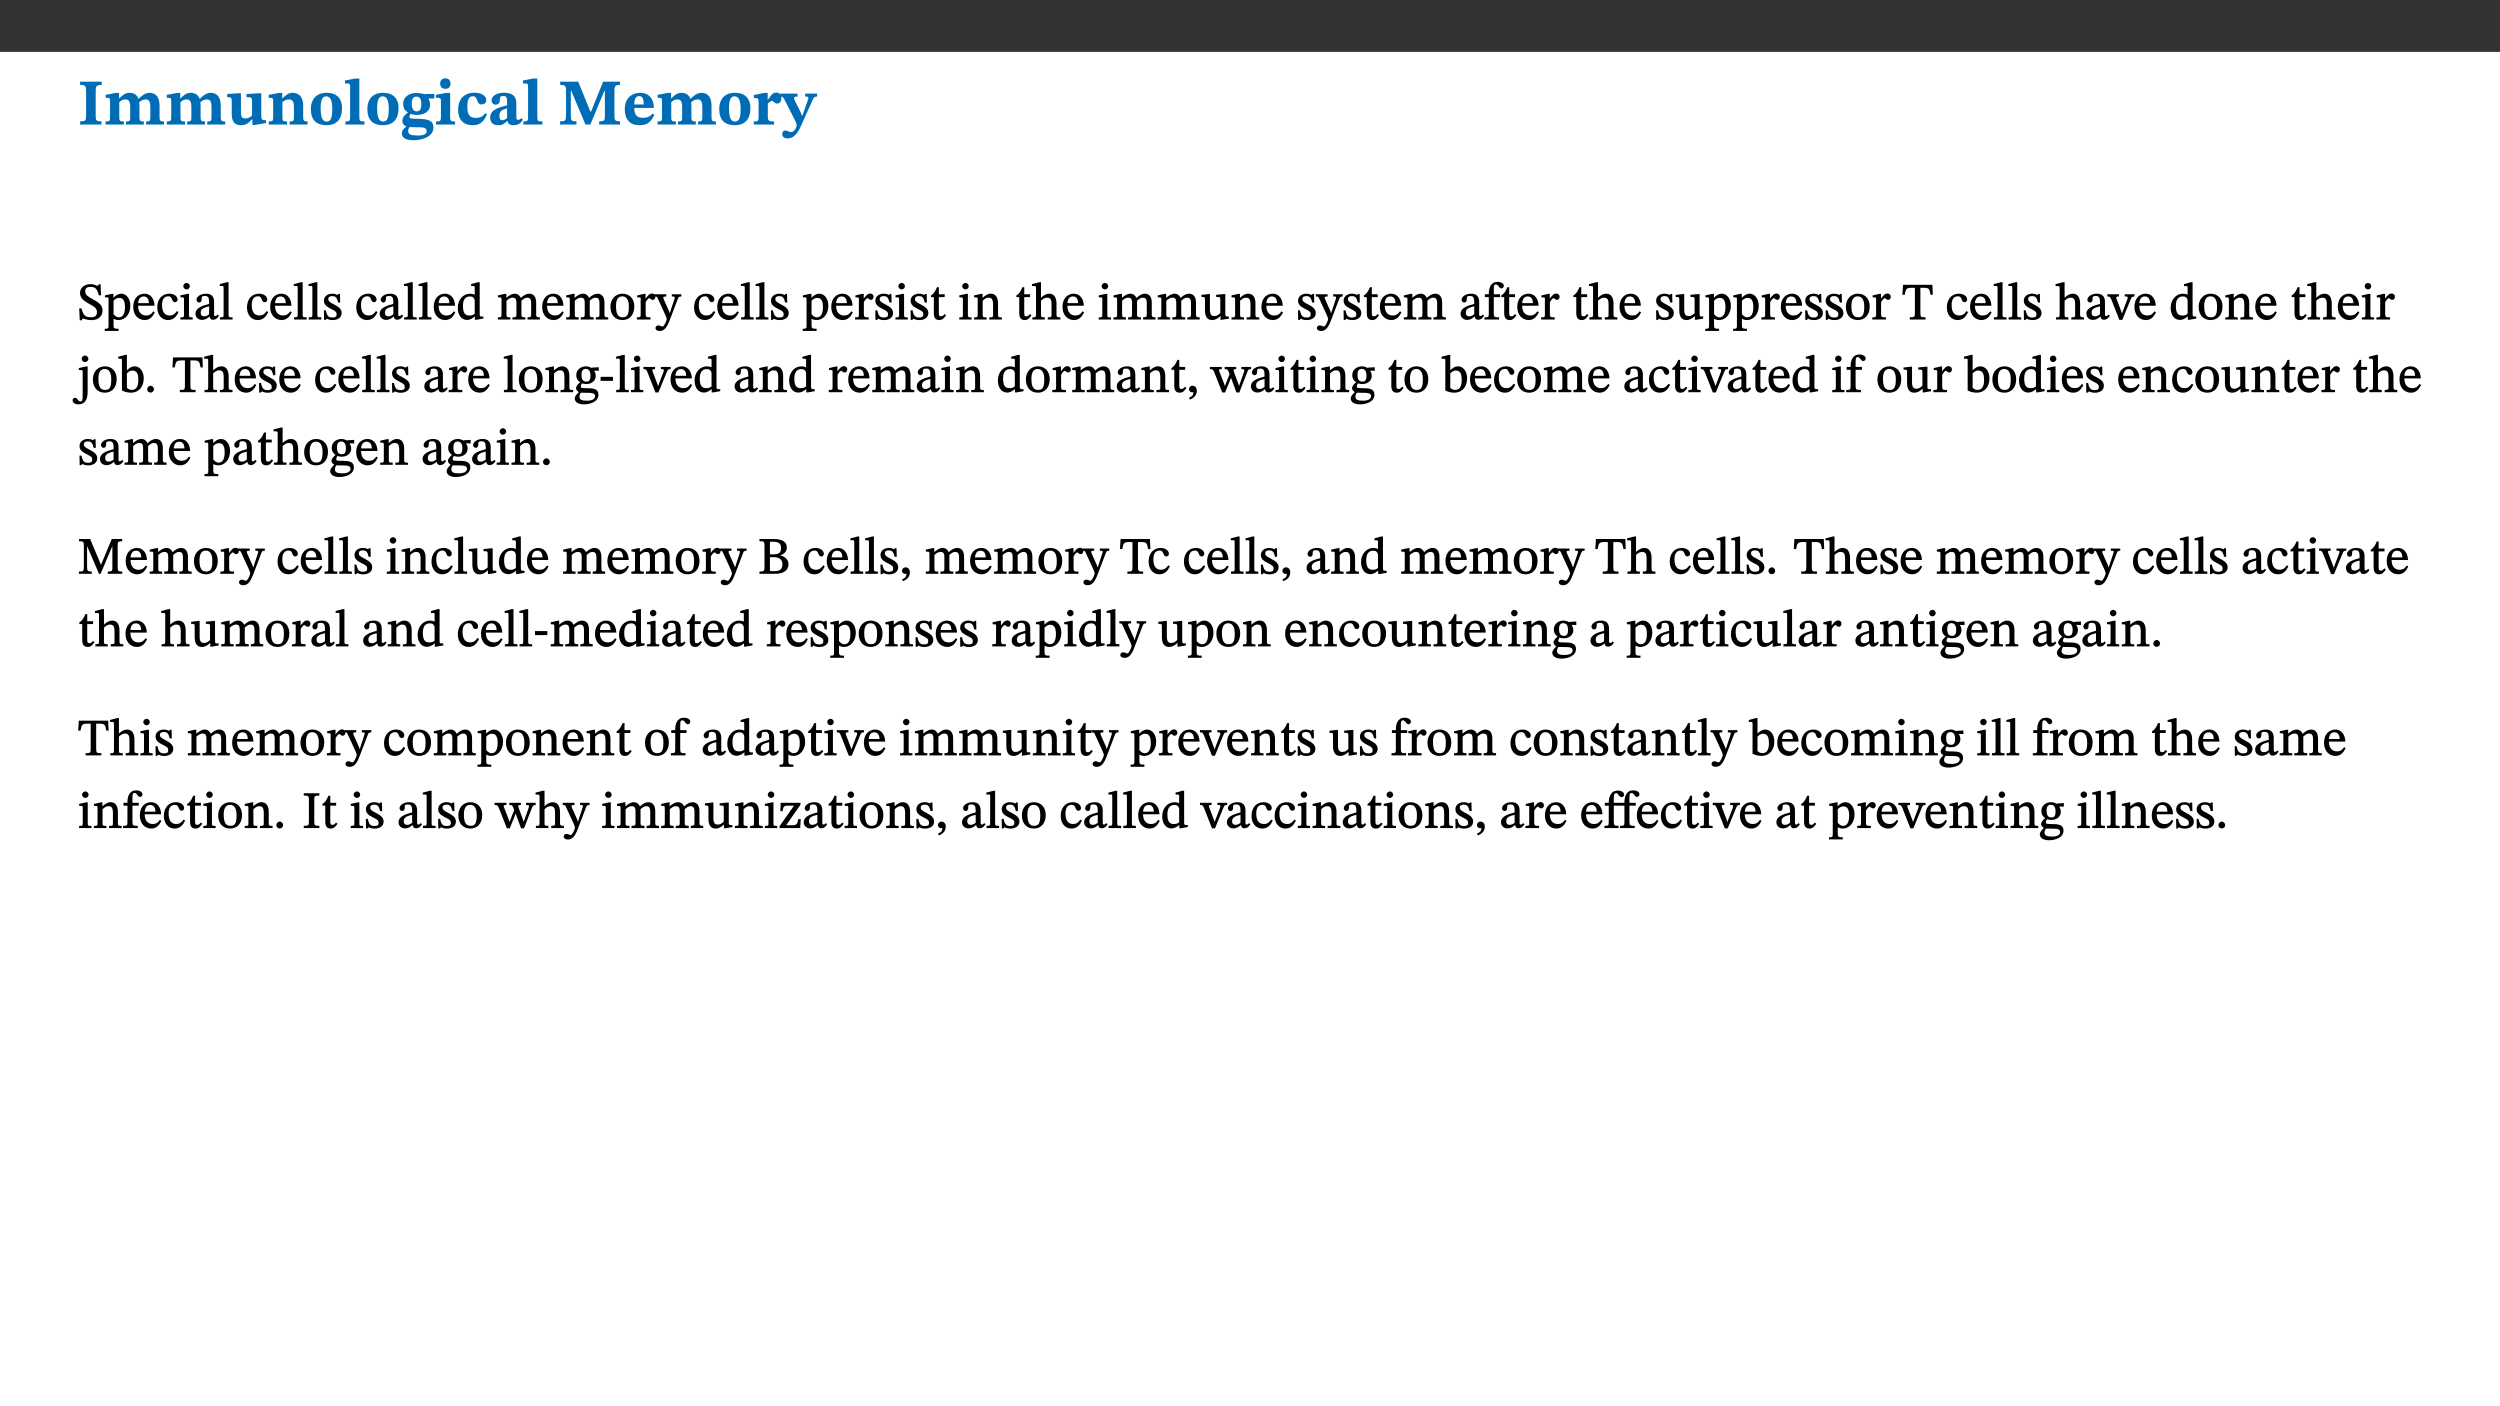 ﻿<?xml version="1.0" encoding="utf-8"?>
<svg xmlns="http://www.w3.org/2000/svg" xmlns:xlink="http://www.w3.org/1999/xlink" viewBox="0 0 960 540" version="1.1">
  <rect x="0" y="0" width="960" height="540" fill="#333333" stroke="none"/>
  <defs>
    <g>
      <symbol overflow="visible" id="glyph0-0">
        <path style="stroke:none;" d="M 7.938 -4.281 L 7.938 -4.688 C 7.938 -7.391 11.922 -9.312 11.922 -12.953 C 11.922 -15.531 9.766 -16.75 7.328 -16.75 C 4.828 -16.75 3.125 -15.234 3.125 -13.234 C 3.125 -12.062 3.594 -11.422 4.391 -11.422 C 4.984 -11.422 5.5 -11.828 5.5 -12.594 C 5.5 -13.531 4.984 -13.562 4.984 -14.375 C 4.984 -15.141 5.656 -15.641 7.109 -15.641 C 8.703 -15.641 9.688 -14.844 9.688 -12.891 C 9.688 -9.062 6.938 -8.156 6.938 -4.938 L 6.938 -4.219 L 7.938 -4.219 Z M 8.875 -1.266 C 8.875 -2.031 8.344 -2.828 7.484 -2.828 C 6.562 -2.828 6.016 -2.062 6.016 -1.266 C 6.016 -0.453 6.5 0.203 7.453 0.203 C 8.344 0.203 8.875 -0.469 8.875 -1.266 Z M 14.75 4.109 L 14.75 -19.625 L 0.25 -19.625 L 0.25 4.188 L 14.75 4.188 Z M 13.453 2.703 L 1.516 2.703 L 1.516 -18.188 L 13.453 -18.188 Z M 13.453 2.703 " />
      </symbol>
      <symbol overflow="visible" id="glyph0-1">
        <path style="stroke:none;" d="M 3.172 -3.641 C 3.172 -1.516 3.047 -1.234 0.875 -1.234 L 0.875 0 L 9.062 0 L 9.062 -1.234 C 6.969 -1.234 6.859 -1.531 6.859 -3.641 L 6.859 -12.734 C 6.859 -14.672 6.969 -15.219 9.172 -15.219 L 9.172 -16.453 L 0.875 -16.453 L 0.875 -15.219 C 3 -15.219 3.172 -14.688 3.172 -12.734 Z M 3.172 -3.641 " />
      </symbol>
      <symbol overflow="visible" id="glyph0-2">
        <path style="stroke:none;" d="M 13.609 -7.266 C 13.609 -7.734 13.578 -8.172 13.531 -8.547 C 14.172 -9.188 15.062 -9.641 15.984 -9.641 C 17.156 -9.641 17.797 -9.047 17.797 -6.719 L 17.797 -2.844 C 17.797 -1.469 17.641 -1.172 16.188 -1.172 L 16.188 0 L 23.047 0 L 23.047 -1.172 C 21.609 -1.172 21.344 -1.484 21.344 -2.844 L 21.344 -7.266 C 21.344 -10.531 19.844 -12.188 17.516 -12.188 C 15.859 -12.188 14.578 -11.156 13.375 -9.938 L 13.203 -9.938 C 12.688 -11.453 11.375 -12.188 9.781 -12.188 C 8.047 -12.188 7.016 -11.125 5.953 -10.094 L 5.797 -10.094 L 5.797 -12.125 L 4.453 -12.125 L 0.641 -11.406 L 0.641 -10.234 C 0.641 -10.234 0.891 -10.266 1.312 -10.266 C 2 -10.266 2.328 -10.141 2.328 -9.219 L 2.328 -2.844 C 2.328 -1.484 2.25 -1.172 0.625 -1.172 L 0.625 0 L 7.656 0 L 7.656 -1.172 C 6.016 -1.172 5.875 -1.484 5.875 -2.844 L 5.875 -8.578 C 6.547 -9.25 7.328 -9.641 8.234 -9.641 C 9.391 -9.641 10.062 -9.047 10.062 -6.719 L 10.062 -2.844 C 10.062 -1.469 9.938 -1.172 8.453 -1.172 L 8.453 0 L 15.312 0 L 15.312 -1.172 C 13.875 -1.172 13.609 -1.484 13.609 -2.844 Z M 13.609 -7.266 " />
      </symbol>
      <symbol overflow="visible" id="glyph0-3">
        <path style="stroke:none;" d="M 15.234 -1.656 L 15.094 -1.656 C 13.75 -1.656 13.406 -1.859 13.406 -3.422 L 13.406 -12.016 L 12.391 -12.016 L 7.75 -11.703 L 7.75 -10.5 C 9.391 -10.5 9.859 -10.5 9.859 -9.062 L 9.859 -3.438 C 8.953 -2.672 8.375 -2.359 7.328 -2.359 C 6.266 -2.359 5.594 -2.547 5.594 -4.906 L 5.594 -12.016 L 4.438 -12.016 L 0.328 -11.703 L 0.328 -10.5 C 1.656 -10.484 2.062 -10.5 2.062 -8.969 L 2.062 -4.188 C 2.062 -0.922 3.25 0.25 5.719 0.25 C 7.391 0.25 8.281 -0.344 9.844 -2 L 9.984 -2 L 9.984 0.156 L 10.953 0.156 L 15.234 -0.562 Z M 15.234 -1.656 " />
      </symbol>
      <symbol overflow="visible" id="glyph0-4">
        <path style="stroke:none;" d="M 13.859 -7.266 C 13.859 -10.531 12.344 -12.188 9.734 -12.188 C 8.25 -12.188 7.188 -11.297 5.953 -10.094 L 5.828 -10.094 L 5.828 -12.125 L 4.453 -12.125 L 0.641 -11.406 L 0.641 -10.234 C 0.641 -10.234 0.891 -10.266 1.312 -10.266 C 2 -10.266 2.328 -10.141 2.328 -9.219 L 2.328 -2.844 C 2.328 -1.484 2.25 -1.172 0.625 -1.172 L 0.625 0 L 7.656 0 L 7.656 -1.172 C 6.016 -1.172 5.891 -1.484 5.891 -2.844 L 5.891 -8.594 C 6.609 -9.188 7.281 -9.641 8.297 -9.641 C 9.609 -9.641 10.312 -9.047 10.312 -6.719 L 10.312 -2.844 C 10.312 -1.469 10.141 -1.172 8.672 -1.172 L 8.672 0 L 15.562 0 L 15.562 -1.172 C 14.125 -1.172 13.859 -1.484 13.859 -2.844 Z M 13.859 -7.266 " />
      </symbol>
      <symbol overflow="visible" id="glyph0-5">
        <path style="stroke:none;" d="M 6.859 -12.188 C 2.703 -12.188 0.797 -9.484 0.797 -6.016 C 0.797 -1.703 2.906 0.25 6.797 0.25 C 10.688 0.25 12.781 -2.062 12.781 -6.297 C 12.781 -9.859 10.828 -12.188 6.859 -12.188 Z M 6.672 -10.828 C 8.297 -10.828 9.016 -9.188 9.016 -6.094 C 9.016 -2.672 8.5 -1.141 6.859 -1.141 C 5.25 -1.141 4.562 -2.719 4.562 -6.266 C 4.562 -9.094 5.078 -10.828 6.672 -10.828 Z M 6.672 -10.828 " />
      </symbol>
      <symbol overflow="visible" id="glyph0-6">
        <path style="stroke:none;" d="M 7.812 -1.172 C 6.016 -1.172 5.828 -1.438 5.828 -2.844 L 5.828 -17.672 L 4.188 -17.672 L 0.297 -16.906 L 0.297 -15.766 C 0.297 -15.766 0.672 -15.781 1.062 -15.781 C 1.688 -15.781 2.281 -15.766 2.281 -14.812 L 2.281 -2.844 C 2.281 -1.484 2.109 -1.172 0.469 -1.172 L 0.469 0 L 7.812 0 Z M 7.812 -1.172 " />
      </symbol>
      <symbol overflow="visible" id="glyph0-7">
        <path style="stroke:none;" d="M 2.797 -4.656 C 1.656 -3.672 0.672 -2.953 0.672 -1.359 C 0.672 0.125 1.859 0.625 2.328 0.75 L 2.328 0.672 C 1.062 1.656 0.469 2.359 0.469 3.297 C 0.469 4.828 1.469 6.016 4.906 6.016 C 8.031 6.016 12.594 4.812 12.594 1.109 C 12.594 -1.406 10.797 -2.156 6.641 -2.203 C 3.672 -2.234 3.391 -2.328 3.391 -2.922 C 3.391 -3.344 3.516 -3.672 3.797 -4.109 C 4.562 -3.812 5.359 -3.688 6.219 -3.688 C 8.766 -3.688 11.297 -4.734 11.297 -7.609 C 11.297 -8.891 10.922 -9.594 10.625 -10.062 L 10.625 -10.016 L 12.938 -10.016 L 12.938 -11.719 L 9.438 -11.719 L 9.438 -11.578 C 9.438 -11.578 7.781 -12.125 6.125 -12.125 C 3.562 -12.125 0.969 -10.828 0.969 -7.953 C 0.969 -5.828 2.031 -5.125 2.797 -4.688 Z M 6.047 -10.703 C 7.234 -10.703 7.938 -9.906 7.938 -7.812 C 7.938 -5.594 7.188 -5.062 6.188 -5.062 C 5.062 -5.062 4.266 -5.828 4.266 -8.047 C 4.266 -10.109 5 -10.703 6.047 -10.703 Z M 3.344 0.984 C 3.719 0.984 4.484 1.016 6.438 1.047 C 8.344 1.062 9.984 1.047 9.984 2.5 C 9.984 3.469 9.375 4.219 6.562 4.219 C 3.922 4.219 2.906 3.719 2.906 2.609 C 2.906 2 3.125 1.391 3.328 0.984 Z M 3.344 0.984 " />
      </symbol>
      <symbol overflow="visible" id="glyph0-8">
        <path style="stroke:none;" d="M 7.781 -1.172 C 6.125 -1.172 5.875 -1.438 5.875 -2.875 L 5.875 -12.125 L 4.141 -12.125 L 0.422 -11.422 L 0.422 -10.234 C 0.422 -10.234 0.719 -10.266 1.062 -10.266 C 1.812 -10.266 2.328 -10.234 2.328 -9.125 L 2.328 -2.797 C 2.328 -1.391 2.062 -1.172 0.453 -1.172 L 0.453 0 L 7.781 0 Z M 4.016 -17.75 C 2.75 -17.75 2.031 -16.875 2.031 -15.719 C 2.031 -14.547 2.781 -13.703 4.016 -13.703 C 5.328 -13.703 6.016 -14.547 6.016 -15.734 C 6.016 -16.875 5.328 -17.75 4.016 -17.75 Z M 4.016 -17.75 " />
      </symbol>
      <symbol overflow="visible" id="glyph0-9">
        <path style="stroke:none;" d="M 11.219 -4.344 C 10.281 -3.141 9.344 -2.547 7.656 -2.547 C 5 -2.547 4.312 -4.016 4.312 -6.859 C 4.312 -9.484 4.906 -10.859 6.422 -10.859 C 8.672 -10.859 7.516 -7.703 9.812 -7.703 C 10.75 -7.703 11.594 -8.297 11.594 -9.391 C 11.594 -10.922 9.906 -12.219 7.062 -12.219 C 2.781 -12.219 0.766 -9.422 0.766 -5.672 C 0.766 -1.812 2.906 0.266 6.344 0.266 C 9.672 0.266 10.859 -1.688 11.875 -3.922 Z M 11.219 -4.344 " />
      </symbol>
      <symbol overflow="visible" id="glyph0-10">
        <path style="stroke:none;" d="M 7.484 -1.391 C 7.703 -0.25 8.203 0.25 9.844 0.25 C 11.703 0.25 12.547 -0.562 13.406 -1.859 L 12.812 -2.453 C 12.438 -2.078 12.016 -1.812 11.625 -1.812 C 11.109 -1.812 10.859 -1.906 10.859 -2.906 L 10.859 -8.281 C 10.859 -11 9.141 -12.219 6.047 -12.219 C 3.172 -12.219 1.359 -10.828 1.359 -9.344 C 1.359 -8.234 2.156 -7.609 2.875 -7.609 C 3.734 -7.609 4.516 -8.125 4.516 -9.266 C 4.516 -10.688 4.781 -10.953 5.781 -10.953 C 6.969 -10.953 7.312 -10.578 7.312 -8.469 L 7.312 -7.391 C 4.953 -6.688 0.812 -6.078 0.812 -2.625 C 0.812 -0.625 2.125 0.266 3.938 0.266 C 5.656 0.266 6.188 -0.344 7.328 -1.312 L 7.484 -1.312 Z M 7.312 -2.547 C 6.594 -1.859 6.141 -1.656 5.5 -1.656 C 4.734 -1.656 4.359 -2.109 4.359 -3.328 C 4.359 -5.172 5.375 -5.656 7.312 -6.25 Z M 7.312 -2.547 " />
      </symbol>
      <symbol overflow="visible" id="glyph0-11">
        <path style="stroke:none;" d="M 23.672 -0.078 L 23.672 -1.234 C 21.953 -1.234 21.516 -1.484 21.516 -3.141 L 21.516 -13.016 C 21.516 -14.844 21.938 -15.219 23.641 -15.219 L 23.641 -16.453 L 17.172 -16.453 L 12.547 -4.984 L 12.266 -4.984 L 7.609 -16.453 L 0.688 -16.453 L 0.688 -15.219 C 2.578 -15.219 2.922 -14.844 2.922 -12.984 L 2.922 -3.844 C 2.922 -1.312 2.625 -1.234 0.641 -1.234 L 0.641 0 L 6.938 0 L 6.938 -1.234 C 5.078 -1.234 4.766 -1.312 4.766 -3.844 L 4.766 -12.938 L 4.938 -12.938 L 10.391 0 L 12.266 0 L 17.641 -12.938 L 17.844 -12.938 L 17.844 -3.141 C 17.844 -1.484 17.547 -1.234 15.656 -1.234 L 15.656 0 L 23.672 0 Z M 23.672 -0.078 " />
      </symbol>
      <symbol overflow="visible" id="glyph0-12">
        <path style="stroke:none;" d="M 11.469 -4.219 C 10.656 -3.203 9.672 -2.578 7.734 -2.578 C 5.625 -2.578 4.438 -3.547 4.438 -6.375 L 11.969 -6.375 C 11.922 -10.188 9.859 -12.188 6.734 -12.188 C 3.516 -12.188 0.797 -10.141 0.797 -5.875 C 0.797 -1.938 2.797 0.266 6.422 0.266 C 10.094 0.266 11.078 -1.703 12.172 -3.719 Z M 4.406 -7.609 C 4.516 -10.016 5 -10.922 6.391 -10.922 C 7.703 -10.922 8.078 -9.641 8.078 -7.703 L 4.406 -7.703 Z M 4.406 -7.609 " />
      </symbol>
      <symbol overflow="visible" id="glyph0-13">
        <path style="stroke:none;" d="M 5.828 -12.125 L 4.406 -12.125 L 0.516 -11.344 L 0.516 -10.141 C 0.516 -10.141 0.797 -10.156 1.281 -10.156 C 2.156 -10.156 2.328 -9.734 2.328 -8.844 L 2.328 -2.781 C 2.328 -1.391 2.109 -1.172 0.5 -1.172 L 0.5 0 L 8.281 0 L 8.281 -1.172 C 6.516 -1.172 5.875 -1.344 5.875 -2.953 L 5.875 -8 C 6.438 -8.656 6.969 -9.094 7.516 -9.094 C 7.906 -9.094 8.469 -8.047 9.562 -8.047 C 10.312 -8.047 11.078 -8.703 11.078 -10.141 C 11.078 -11.406 10.453 -12.266 9.172 -12.266 C 7.609 -12.266 7.234 -11.25 5.922 -9.547 L 5.828 -9.547 Z M 5.828 -12.125 " />
      </symbol>
      <symbol overflow="visible" id="glyph0-14">
        <path style="stroke:none;" d="M 13.672 -11.891 L 9.094 -11.891 L 9.094 -10.75 C 9.859 -10.75 10.328 -10.656 10.328 -10.234 C 10.328 -10.141 10.312 -9.969 10.266 -9.766 L 8.031 -3.438 L 7.828 -3.438 L 7.406 -4.609 L 5.172 -9.094 L 5.172 -9.172 C 5 -9.516 4.812 -9.844 4.812 -10.141 C 4.812 -10.609 5.109 -10.734 6.172 -10.734 L 6.172 -11.891 L -0.516 -11.891 L -0.516 -10.75 C 0.297 -10.75 0.719 -10.453 0.984 -9.906 L 4.531 -2.906 C 5 -1.984 5.828 -0.469 5.828 0.25 C 5.828 1.219 4.828 2.875 3.688 2.875 C 2.828 2.875 2.359 2.281 1.484 2.281 C 0.797 2.281 0.266 2.828 0.266 3.641 C 0.266 4.812 1.172 5.328 2.328 5.328 C 4.484 5.328 6.078 3.797 7.578 0.328 L 12 -9.547 C 12.391 -10.453 12.719 -10.75 13.672 -10.75 Z M 13.672 -11.891 " />
      </symbol>
      <symbol overflow="visible" id="glyph1-0">
        <path style="stroke:none;" d="M 6.5 -3.5 L 6.5 -3.828 C 6.5 -6 9.703 -7.547 9.703 -10.484 C 9.703 -12.547 7.844 -13.594 5.891 -13.594 C 3.891 -13.594 2.375 -12.312 2.375 -10.703 C 2.375 -9.766 2.891 -9.188 3.531 -9.188 C 4 -9.188 4.547 -9.562 4.547 -10.188 C 4.547 -10.938 4.125 -10.953 4.125 -11.609 C 4.125 -12.234 4.547 -12.578 5.719 -12.578 C 7 -12.578 7.656 -12 7.656 -10.422 C 7.656 -7.344 5.438 -6.609 5.438 -4.031 L 5.438 -3.391 L 6.5 -3.391 Z M 7.25 -1.078 C 7.25 -1.688 6.719 -2.391 6.016 -2.391 C 5.281 -2.391 4.703 -1.719 4.703 -1.078 C 4.703 -0.422 5.219 0.156 6 0.156 C 6.719 0.156 7.25 -0.438 7.25 -1.078 Z M 11.969 3.25 L 11.969 -15.891 L 0.062 -15.891 L 0.062 3.359 L 11.969 3.359 Z M 10.812 2.047 L 1.328 2.047 L 1.328 -14.625 L 10.672 -14.625 L 10.672 2.047 Z M 10.812 2.047 " />
      </symbol>
      <symbol overflow="visible" id="glyph1-1">
        <path style="stroke:none;" d="M 8.891 -9.422 L 8.75 -13.547 L 7.984 -13.547 C 7.875 -12.984 7.812 -12.969 7.484 -12.969 C 7.016 -12.969 6.578 -13.594 4.766 -13.594 C 2.688 -13.562 0.844 -12.312 0.844 -10.219 C 0.844 -8.125 2.484 -7.094 4.078 -6.172 C 5.719 -5.234 7.344 -4.625 7.344 -2.875 C 7.344 -1.359 6.547 -0.891 5.062 -0.891 C 3.031 -0.875 2.125 -1.375 1.422 -4.266 L 0.531 -4.266 L 0.734 0.297 L 1.609 0.297 C 1.641 -0.219 1.75 -0.359 2.031 -0.359 C 2.484 -0.359 3.266 0.234 5.344 0.234 C 7.656 0.234 9.5 -1.141 9.5 -3.453 C 9.5 -5.812 7.484 -6.812 5.719 -7.812 C 4.219 -8.672 2.828 -9.281 2.828 -10.781 C 2.828 -12.016 3.484 -12.531 4.844 -12.531 C 6.859 -12.547 7.469 -11.609 8.047 -9.297 L 8.906 -9.297 Z M 8.891 -9.422 " />
      </symbol>
      <symbol overflow="visible" id="glyph1-2">
        <path style="stroke:none;" d="M 3.5 -9.859 L 3.016 -9.859 L 0.359 -9.281 L 0.359 -8.594 L 0.578 -8.5 C 0.578 -8.5 0.875 -8.5 1.141 -8.5 C 1.797 -8.5 1.75 -8.359 1.75 -7.609 L 1.75 2.25 C 1.75 3.359 1.688 3.562 0.297 3.562 L 0.297 4.375 L 5.594 4.375 L 5.594 3.547 C 3.922 3.547 3.672 3.422 3.672 2.125 L 3.672 -0.359 L 3.578 -0.359 C 4.109 0 4.875 0.203 5.641 0.203 C 8.031 0.203 10.125 -1.938 10.125 -5.312 C 10.125 -7.922 8.625 -9.922 6.656 -9.922 C 5.484 -9.922 4.422 -9.266 3.484 -8.188 L 3.625 -8.188 L 3.625 -9.859 Z M 3.625 -7.125 C 4 -7.625 4.781 -8.312 5.844 -8.312 C 7.312 -8.312 8.047 -7.266 8.047 -4.766 C 8.047 -1.984 7.125 -0.844 5.734 -0.844 C 4.625 -0.844 4 -1.688 3.672 -2.078 L 3.672 -7.172 Z M 3.625 -7.125 " />
      </symbol>
      <symbol overflow="visible" id="glyph1-3">
        <path style="stroke:none;" d="M 8.172 -3.062 C 7.531 -2.234 7.016 -1.547 5.406 -1.547 C 3.812 -1.547 2.406 -2.672 2.406 -5.297 L 8.719 -5.297 C 8.609 -8.203 7.047 -9.922 4.875 -9.922 C 2.547 -9.922 0.531 -8.188 0.531 -4.859 C 0.531 -1.656 2.531 0.203 4.922 0.203 C 6.969 0.203 8.047 -1.172 8.812 -2.75 L 8.234 -3.172 Z M 2.391 -6.156 C 2.547 -8.016 3.234 -8.859 4.578 -8.859 C 6 -8.859 6.516 -7.625 6.547 -6.297 L 2.406 -6.297 Z M 2.391 -6.156 " />
      </symbol>
      <symbol overflow="visible" id="glyph1-4">
        <path style="stroke:none;" d="M 8.031 -3.172 C 7.125 -2.016 6.547 -1.547 5.266 -1.547 C 3.203 -1.547 2.344 -3.125 2.344 -5.562 C 2.344 -7.844 3.203 -8.922 4.828 -8.922 C 6.531 -8.922 5.875 -6.656 7.344 -6.656 C 7.906 -6.656 8.312 -7.094 8.312 -7.672 C 8.312 -8.828 7.031 -9.922 5.156 -9.922 C 2.297 -9.922 0.516 -7.75 0.516 -4.625 C 0.516 -1.859 2.156 0.203 4.641 0.203 C 6.766 0.203 7.875 -1.172 8.672 -2.844 L 8.094 -3.266 Z M 8.031 -3.172 " />
      </symbol>
      <symbol overflow="visible" id="glyph1-5">
        <path style="stroke:none;" d="M 2.891 -14.062 C 2.188 -14.062 1.609 -13.406 1.609 -12.812 C 1.609 -12.188 2.219 -11.547 2.891 -11.547 C 3.578 -11.547 4.141 -12.188 4.141 -12.812 C 4.141 -13.406 3.578 -14.062 2.891 -14.062 Z M 5.125 -0.812 C 3.781 -0.812 3.812 -0.969 3.812 -2.125 L 3.812 -9.859 L 3.172 -9.859 L 0.516 -9.281 L 0.516 -8.594 L 0.734 -8.5 C 0.734 -8.5 0.875 -8.5 1.156 -8.5 C 1.734 -8.5 1.891 -8.547 1.891 -7.688 L 1.891 -2.125 C 1.891 -1 1.969 -0.812 0.5 -0.812 L 0.5 0 L 5.234 0 L 5.234 -0.812 Z M 5.125 -0.812 " />
      </symbol>
      <symbol overflow="visible" id="glyph1-6">
        <path style="stroke:none;" d="M 6 -1.359 C 6.109 -0.484 6.453 0.094 7.328 0.094 C 8.344 0.094 8.906 -0.359 9.641 -1.422 L 9.156 -1.906 C 8.812 -1.516 8.625 -1.359 8.25 -1.359 C 7.828 -1.359 7.766 -1.375 7.766 -2.188 L 7.766 -6.719 C 7.766 -8.781 6.828 -9.922 4.656 -9.922 C 2.484 -9.922 1.016 -8.703 1.016 -7.594 C 1.016 -6.938 1.594 -6.516 1.984 -6.516 C 2.547 -6.516 2.984 -6.938 2.984 -7.547 C 2.984 -8.75 3.062 -9.047 4.203 -9.047 C 5.406 -9.047 5.859 -8.5 5.859 -6.766 L 5.859 -6 C 4.281 -5.5 0.625 -4.844 0.625 -2.219 C 0.625 -0.938 1.594 0.141 3.125 0.141 C 4.406 0.141 5.203 -0.453 6.094 -1.234 L 6.016 -1.234 Z M 5.891 -2.047 C 5.219 -1.5 4.609 -1.219 3.938 -1.219 C 3.094 -1.219 2.625 -1.688 2.625 -2.688 C 2.625 -4.25 4.188 -4.656 5.859 -5.078 L 5.859 -2.016 Z M 5.891 -2.047 " />
      </symbol>
      <symbol overflow="visible" id="glyph1-7">
        <path style="stroke:none;" d="M 5.172 -0.844 C 3.75 -0.844 3.766 -0.969 3.766 -2.125 L 3.766 -14.328 L 3.141 -14.328 L 0.375 -13.594 L 0.375 -12.953 L 0.594 -12.875 C 0.594 -12.875 0.812 -12.875 1.156 -12.875 C 1.656 -12.875 1.859 -12.953 1.859 -12.125 L 1.859 -2.125 C 1.859 -1.016 1.906 -0.844 0.453 -0.844 L 0.453 0 L 5.297 0 L 5.297 -0.844 Z M 5.172 -0.844 " />
      </symbol>
      <symbol overflow="visible" id="glyph1-8">
        <path style="stroke:none;" d="M 0.641 -3.391 L 0.703 0.156 L 1.297 0.156 L 1.719 -0.297 C 2.234 -0.078 2.828 0.219 3.984 0.219 C 5.781 0.219 7.453 -0.625 7.453 -2.484 C 7.453 -3.969 6.438 -4.797 4.625 -5.75 C 2.953 -6.609 2.328 -7.016 2.328 -7.797 C 2.328 -8.688 2.906 -8.984 3.828 -8.984 C 5.047 -8.984 5.641 -8.531 6.094 -6.516 L 6.891 -6.516 L 6.812 -9.828 L 6.219 -9.828 L 5.875 -9.406 L 5.938 -9.406 C 5.438 -9.641 4.844 -9.922 3.844 -9.922 C 2.125 -9.922 0.656 -8.906 0.656 -7.266 C 0.656 -5.797 1.516 -5.016 3.328 -4.109 L 3.422 -4.062 C 5.281 -3.141 5.516 -2.891 5.516 -1.953 C 5.516 -1.016 4.938 -0.781 3.938 -0.781 C 2.469 -0.781 1.828 -1.328 1.391 -3.531 L 0.641 -3.531 Z M 0.641 -3.391 " />
      </symbol>
      <symbol overflow="visible" id="glyph1-9">
        <path style="stroke:none;" d="M 10.359 -0.484 L 10.359 -1.156 L 9.828 -1.156 C 9.078 -1.156 8.938 -1.219 8.938 -2.25 L 8.938 -14.328 L 8.281 -14.328 L 5.641 -13.594 L 5.641 -12.922 L 5.859 -12.844 C 5.859 -12.844 6.109 -12.844 6.297 -12.844 C 7.078 -12.844 7.031 -12.797 7.031 -11.906 L 7.031 -9.547 C 6.641 -9.734 5.891 -9.922 5.234 -9.922 C 2.734 -9.922 0.516 -7.766 0.516 -4.484 C 0.516 -1.938 1.812 0.156 4.062 0.156 C 5.375 0.156 6.469 -0.641 7.188 -1.281 L 7.094 -1.281 L 7.094 0.094 L 7.688 0.094 L 10.359 -0.375 Z M 7.078 -2.234 C 6.375 -1.75 5.938 -1.531 5 -1.531 C 3.312 -1.531 2.516 -2.516 2.516 -5.266 C 2.516 -7.766 3.531 -8.859 5.203 -8.859 C 6.438 -8.859 6.875 -8.203 7.031 -7.391 L 7.031 -2.219 Z M 7.078 -2.234 " />
      </symbol>
      <symbol overflow="visible" id="glyph1-10">
        <path style="stroke:none;" d="M 3.766 -7.156 C 4.344 -7.688 5.141 -8.391 6.172 -8.391 C 7.094 -8.391 7.625 -8.062 7.625 -6.375 L 7.625 -2.438 C 7.625 -1.031 7.656 -0.844 6.094 -0.844 L 6.094 0 L 11.078 0 L 11.078 -0.844 C 9.516 -0.844 9.547 -1.062 9.547 -2.438 L 9.547 -7.219 C 10.156 -7.75 10.891 -8.391 11.719 -8.391 C 12.656 -8.391 13.281 -8.062 13.281 -6.25 L 13.281 -2.438 C 13.281 -1.219 13.375 -0.844 11.875 -0.844 L 11.875 0 L 16.641 0 L 16.641 -0.844 C 15.141 -0.844 15.203 -1.172 15.203 -2.438 L 15.203 -6.5 C 15.203 -8.906 14.062 -9.922 12.516 -9.922 C 11.453 -9.922 10.344 -9.297 9.281 -8.266 L 9.344 -8.266 C 8.984 -9.078 8.188 -9.922 7.047 -9.922 C 5.703 -9.922 4.688 -9.141 3.641 -8.25 L 3.75 -8.25 L 3.75 -9.859 L 3.141 -9.859 L 0.516 -9.266 L 0.516 -8.562 L 0.734 -8.484 C 0.734 -8.484 0.891 -8.484 1.188 -8.484 C 1.75 -8.484 1.891 -8.422 1.891 -7.703 L 1.891 -2.125 C 1.891 -0.938 1.891 -0.844 0.5 -0.844 L 0.5 0 L 5.297 0 L 5.297 -0.844 C 3.938 -0.844 3.812 -0.938 3.812 -2.047 L 3.812 -7.172 Z M 3.766 -7.156 " />
      </symbol>
      <symbol overflow="visible" id="glyph1-11">
        <path style="stroke:none;" d="M 5.141 -9.922 C 2.453 -9.922 0.531 -7.828 0.531 -4.938 C 0.531 -1.719 2.344 0.203 5.141 0.203 C 7.734 0.203 9.688 -1.672 9.688 -5.016 C 9.688 -7.969 7.875 -9.922 5.141 -9.922 Z M 5.062 -8.906 C 6.828 -8.906 7.594 -7.375 7.594 -4.922 C 7.594 -1.672 6.859 -0.859 5.219 -0.859 C 3.5 -0.844 2.656 -2.031 2.656 -5.203 C 2.656 -7.75 3.547 -8.906 5.062 -8.906 Z M 5.062 -8.906 " />
      </symbol>
      <symbol overflow="visible" id="glyph1-12">
        <path style="stroke:none;" d="M 3.641 -9.859 L 3.172 -9.859 L 0.562 -9.25 L 0.562 -8.562 L 0.781 -8.484 C 0.781 -8.484 0.922 -8.484 1.312 -8.484 C 2.031 -8.484 1.891 -8.25 1.891 -7.531 L 1.891 -2.047 C 1.891 -0.938 1.891 -0.844 0.438 -0.844 L 0.438 0 L 5.672 0 L 5.672 -0.844 C 4.062 -0.844 3.812 -0.891 3.812 -2.156 L 3.812 -6.672 C 4.25 -7.406 4.797 -8.203 5.266 -8.203 C 5.5 -8.203 5.891 -7.531 6.547 -7.531 C 7 -7.531 7.547 -7.969 7.547 -8.719 C 7.547 -9.406 7.047 -9.984 6.281 -9.984 C 5.312 -9.984 4.625 -9.25 3.625 -7.812 L 3.766 -7.812 L 3.766 -9.859 Z M 3.641 -9.859 " />
      </symbol>
      <symbol overflow="visible" id="glyph1-13">
        <path style="stroke:none;" d="M 9.828 -9.688 L 6.297 -9.688 L 6.297 -8.844 C 7.094 -8.844 7.406 -8.859 7.406 -8.469 C 7.406 -8.312 7.344 -8.125 7.312 -7.969 L 5.438 -2.266 L 5.5 -2.266 L 5.234 -3.172 L 3.281 -7.547 C 3.172 -7.828 3.016 -8.172 3.016 -8.406 C 3.016 -8.766 3.125 -8.828 4.141 -8.828 L 4.141 -9.688 L -0.375 -9.688 L -0.375 -8.844 C 0.484 -8.844 0.625 -8.703 0.812 -8.25 L 3.75 -1.859 C 3.984 -1.312 4.344 -0.484 4.344 -0.219 C 4.344 0.359 3.344 2.688 2.703 2.688 C 2.219 2.688 1.797 2.25 1.094 2.25 C 0.562 2.25 0.016 2.656 0.016 3.25 C 0.016 4 0.734 4.406 1.641 4.406 C 3.25 4.406 4.344 3.25 5.453 0.312 L 8.562 -7.844 C 8.844 -8.625 9.031 -8.844 9.938 -8.844 L 9.938 -9.688 Z M 9.828 -9.688 " />
      </symbol>
      <symbol overflow="visible" id="glyph1-14">
        <path style="stroke:none;" d="M 5.734 -2.016 C 5.234 -1.453 5.078 -1.234 4.438 -1.234 C 3.672 -1.234 3.609 -1.578 3.609 -2.984 L 3.609 -8.594 L 5.859 -8.594 L 5.859 -9.688 L 3.609 -9.688 L 3.625 -12.406 L 2.906 -12.406 C 2.125 -10.578 1.578 -9.844 0.594 -9.25 L 0.594 -8.594 L 1.688 -8.594 L 1.688 -2.438 C 1.688 -0.641 2.406 0.203 3.75 0.203 C 5.016 0.203 5.516 -0.438 6.391 -1.641 L 5.812 -2.109 Z M 5.734 -2.016 " />
      </symbol>
      <symbol overflow="visible" id="glyph1-15">
        <path style="stroke:none;" d="M 9.703 -6.234 C 9.703 -8.531 8.719 -9.922 6.906 -9.922 C 5.656 -9.922 4.688 -9.156 3.641 -8.25 L 3.75 -8.25 L 3.766 -9.859 L 3.188 -9.859 L 0.516 -9.266 L 0.516 -8.562 L 0.734 -8.484 C 0.734 -8.484 0.859 -8.484 1.188 -8.484 C 1.734 -8.484 1.891 -8.453 1.891 -7.734 L 1.891 -2.125 C 1.891 -1.016 1.969 -0.812 0.5 -0.812 L 0.5 0 L 5.312 0 L 5.312 -0.812 C 3.766 -0.812 3.812 -1.016 3.812 -2.125 L 3.812 -7.188 C 4.359 -7.703 5.016 -8.391 6.094 -8.391 C 7 -8.391 7.797 -8.125 7.797 -5.734 L 7.797 -2.125 C 7.797 -1.016 7.875 -0.812 6.312 -0.812 L 6.312 0 L 11.172 0 L 11.172 -0.812 C 9.719 -0.812 9.703 -1.016 9.703 -2.125 Z M 9.703 -6.234 " />
      </symbol>
      <symbol overflow="visible" id="glyph1-16">
        <path style="stroke:none;" d="M 3.719 -7.188 C 4.703 -8.094 5.344 -8.391 6.109 -8.391 C 7.734 -8.391 7.812 -7.125 7.812 -5.5 L 7.812 -2.047 C 7.812 -1.094 7.875 -0.844 6.359 -0.844 L 6.359 0 L 11.203 0 L 11.203 -0.844 C 9.828 -0.844 9.719 -1.078 9.719 -2.125 L 9.719 -6.094 C 9.719 -7.734 9.219 -9.922 6.938 -9.922 C 5.875 -9.922 4.859 -9.422 3.641 -8.281 L 3.766 -8.281 L 3.766 -14.328 L 3.109 -14.328 L 0.297 -13.594 L 0.297 -12.922 L 0.516 -12.844 C 0.516 -12.844 0.703 -12.844 1.016 -12.844 C 1.547 -12.844 1.859 -12.875 1.859 -12.172 L 1.859 -1.969 C 1.859 -0.859 1.641 -0.844 0.453 -0.844 L 0.453 0 L 5.234 0 L 5.234 -0.844 C 3.75 -0.844 3.766 -1.016 3.766 -2.047 L 3.766 -7.219 Z M 3.719 -7.188 " />
      </symbol>
      <symbol overflow="visible" id="glyph1-17">
        <path style="stroke:none;" d="M 10.75 -1.156 L 10.562 -1.156 C 9.609 -1.156 9.484 -1.156 9.484 -2.328 L 9.484 -9.781 L 8.891 -9.781 L 5.953 -9.484 L 5.953 -8.672 C 7.375 -8.672 7.562 -8.688 7.562 -7.625 L 7.562 -2.453 C 6.812 -1.797 6.281 -1.328 5.266 -1.328 C 4.219 -1.328 3.578 -1.797 3.578 -3.828 L 3.578 -9.781 L 3.031 -9.781 L 0.312 -9.469 L 0.312 -8.672 C 1.531 -8.641 1.672 -8.688 1.672 -7.609 L 1.672 -3.562 C 1.672 -0.859 2.766 0.203 4.422 0.203 C 5.703 0.203 6.719 -0.438 7.734 -1.438 L 7.656 -1.438 L 7.656 0.094 L 8.234 0.094 L 10.875 -0.375 L 10.875 -1.156 Z M 10.75 -1.156 " />
      </symbol>
      <symbol overflow="visible" id="glyph1-18">
        <path style="stroke:none;" d="M 0.375 -9.547 L 0.375 -8.594 L 1.891 -8.594 L 1.891 -2.484 C 1.891 -0.938 1.812 -0.844 0.219 -0.844 L 0.219 0 L 5.844 0 L 5.844 -0.844 C 4.062 -0.844 3.812 -0.938 3.812 -2.484 L 3.812 -8.594 L 6.234 -8.594 L 6.234 -9.688 L 3.812 -9.688 L 3.812 -11.312 C 3.812 -12.984 3.906 -13.469 4.641 -13.469 C 5.641 -13.469 5.734 -11.953 6.734 -11.953 C 7.188 -11.953 7.672 -12.344 7.672 -12.922 C 7.672 -13.828 6.609 -14.469 5.312 -14.469 C 3.922 -14.469 3.109 -13.891 2.562 -12.969 C 2.047 -12.047 1.891 -11.062 1.891 -9.688 L 0.375 -9.688 Z M 0.375 -9.547 " />
      </symbol>
      <symbol overflow="visible" id="glyph1-19">
        <path style="stroke:none;" d="M 11.812 -9.625 L 11.656 -13.344 L 0.375 -13.344 L 0.141 -9.5 L 1.016 -9.5 C 1.453 -11.797 1.609 -12.188 3.812 -12.188 L 4.938 -12.188 L 4.938 -2.734 C 4.938 -0.922 4.797 -0.859 2.984 -0.859 L 2.984 0 L 9.031 0 L 9.031 -0.859 C 7.188 -0.859 7.047 -0.922 7.047 -2.734 L 7.047 -12.188 L 8.188 -12.188 C 10.406 -12.188 10.5 -11.797 10.953 -9.5 L 11.828 -9.5 Z M 11.812 -9.625 " />
      </symbol>
      <symbol overflow="visible" id="glyph1-20">
        <path style="stroke:none;" d="M 9.922 -9.688 L 6.297 -9.688 L 6.297 -8.844 C 7.156 -8.844 7.438 -8.859 7.438 -8.422 C 7.438 -8.109 7.312 -7.875 7.297 -7.766 L 5.578 -3.266 L 5.203 -2.188 L 5.266 -2.188 L 4.922 -3.25 L 3.234 -7.688 C 3.109 -7.969 3.031 -8.203 3.031 -8.469 C 3.031 -8.781 3.172 -8.844 4.062 -8.844 L 4.062 -9.688 L -0.391 -9.688 L -0.391 -8.844 C 0.594 -8.844 0.703 -8.75 1.219 -7.516 L 4.219 0.125 L 5.359 0.125 L 8.547 -7.656 C 8.938 -8.688 9.141 -8.844 10.047 -8.844 L 10.047 -9.688 Z M 9.922 -9.688 " />
      </symbol>
      <symbol overflow="visible" id="glyph1-21">
        <path style="stroke:none;" d="M 3.641 -9.859 L 3.109 -9.859 L 0.375 -9.281 L 0.375 -8.562 L 0.594 -8.484 C 0.594 -8.484 0.797 -8.5 1.109 -8.5 C 1.828 -8.5 1.859 -8.422 1.859 -7.547 L 1.859 0.516 C 1.859 2.656 1.906 3.547 0.938 3.547 C 0.016 3.547 -0.062 2.156 -1.016 2.156 C -1.547 2.156 -2.031 2.625 -2.031 3.125 C -2.031 4 -1.094 4.688 0.219 4.688 C 2.562 4.688 3.766 3.062 3.766 -0.078 L 3.766 -9.859 Z M 2.766 -14.062 C 2.047 -14.062 1.469 -13.406 1.469 -12.812 C 1.469 -12.188 2.094 -11.547 2.766 -11.547 C 3.469 -11.547 4.062 -12.188 4.062 -12.812 C 4.062 -13.406 3.469 -14.062 2.766 -14.062 Z M 2.766 -14.062 " />
      </symbol>
      <symbol overflow="visible" id="glyph1-22">
        <path style="stroke:none;" d="M 3.25 -14.328 L 2.734 -14.328 L 0.016 -13.594 L 0.016 -12.922 L 0.234 -12.844 C 0.234 -12.844 0.391 -12.844 0.719 -12.844 C 1.469 -12.844 1.453 -12.812 1.453 -11.906 L 1.453 -0.656 C 1.969 -0.375 3.234 0.203 4.922 0.203 C 7.688 0.203 9.828 -1.797 9.828 -5.359 C 9.828 -7.953 8.344 -9.922 6.375 -9.922 C 5.047 -9.922 3.906 -9.031 3.234 -8.234 L 3.359 -8.234 L 3.359 -14.328 Z M 3.328 -7.125 C 3.688 -7.609 4.484 -8.312 5.5 -8.312 C 7.391 -8.312 7.75 -6.641 7.75 -4.719 C 7.75 -2.516 7.172 -0.875 5.281 -0.875 C 4.219 -0.875 3.703 -1.312 3.359 -1.734 L 3.359 -7.172 Z M 3.328 -7.125 " />
      </symbol>
      <symbol overflow="visible" id="glyph1-23">
        <path style="stroke:none;" d="M 3.75 -1.094 C 3.75 -1.75 3.203 -2.469 2.453 -2.469 C 1.719 -2.469 1.141 -1.766 1.141 -1.109 C 1.141 -0.438 1.656 0.156 2.438 0.156 C 3.203 0.156 3.75 -0.484 3.75 -1.094 Z M 3.75 -1.094 " />
      </symbol>
      <symbol overflow="visible" id="glyph1-24">
        <path style="stroke:none;" d="M 2.453 -3.891 C 1.516 -3.172 0.781 -2.234 0.781 -1.516 C 0.781 -0.953 1.25 -0.344 1.891 -0.016 L 1.891 -0.062 C 0.859 0.938 0.281 1.719 0.281 2.375 C 0.281 3.469 1.188 4.688 3.812 4.688 C 6.312 4.688 9.391 3.641 9.391 0.969 C 9.391 -1.312 7.344 -1.531 4.844 -1.531 C 3.016 -1.531 2.609 -1.594 2.609 -2.188 C 2.609 -2.531 2.891 -3.172 3.047 -3.391 C 3.531 -3.234 4.078 -3.109 4.719 -3.109 C 6.812 -3.109 8.359 -4.406 8.359 -6.25 C 8.359 -7.25 7.891 -8.016 7.656 -8.344 L 7.656 -8.266 L 9.516 -8.203 L 9.516 -9.578 L 6.828 -9.422 L 6.906 -9.203 C 6.906 -9.203 5.938 -9.922 4.625 -9.922 C 2.516 -9.922 0.875 -8.531 0.875 -6.531 C 0.875 -5.234 1.5 -4.297 2.406 -3.766 L 2.406 -3.859 Z M 4.484 -8.938 C 5.75 -8.938 6.328 -7.984 6.328 -6.375 C 6.328 -4.484 5.734 -4.062 4.734 -4.062 C 3.453 -4.062 2.891 -4.906 2.891 -6.609 C 2.891 -8.281 3.453 -8.938 4.484 -8.938 Z M 2.531 0.203 C 2.812 0.203 3.188 0.219 4.781 0.234 C 6.109 0.266 8.109 0.094 8.109 1.531 C 8.109 2.391 7.312 3.281 4.953 3.281 C 2.922 3.281 2.094 2.844 2.094 1.688 C 2.094 1.281 2.188 0.891 2.594 0.203 Z M 2.531 0.203 " />
      </symbol>
      <symbol overflow="visible" id="glyph1-25">
        <path style="stroke:none;" d="M 5.5 -4.469 L 5.5 -5.891 L 0.75 -5.891 L 0.75 -4.344 L 5.5 -4.344 Z M 5.5 -4.469 " />
      </symbol>
      <symbol overflow="visible" id="glyph1-26">
        <path style="stroke:none;" d="M 1.469 2.828 C 2.266 2.469 4.062 1.672 4.062 -0.578 C 4.062 -1.672 3.406 -2.469 2.406 -2.469 C 1.609 -2.469 1.031 -1.797 1.031 -1.156 C 1.031 -0.578 1.5 0.047 2.266 0.047 C 2.484 0.047 2.672 0 2.75 -0.016 C 2.75 1.422 1.969 1.75 1.062 2.125 L 1.422 2.875 Z M 1.469 2.828 " />
      </symbol>
      <symbol overflow="visible" id="glyph1-27">
        <path style="stroke:none;" d="M 15.188 -9.688 L 11.594 -9.688 L 11.594 -8.844 C 12.469 -8.844 12.703 -8.844 12.703 -8.469 C 12.703 -8.125 12.609 -7.844 12.594 -7.75 L 11.016 -3.281 L 10.656 -2.266 L 10.719 -2.266 L 10.406 -3.281 L 8.781 -7.656 C 8.688 -7.953 8.609 -8.234 8.609 -8.469 C 8.609 -8.781 8.719 -8.844 9.609 -8.844 L 9.609 -9.688 L 5.172 -9.688 L 5.172 -8.844 C 6.203 -8.844 6.359 -8.812 6.828 -7.516 L 7.047 -6.906 L 5.625 -3.281 L 5.234 -2.266 L 5.281 -2.266 L 4.953 -3.281 L 3.234 -7.688 C 3.109 -7.984 3.016 -8.203 3.016 -8.469 C 3.016 -8.781 3.141 -8.844 4.062 -8.844 L 4.062 -9.688 L -0.484 -9.688 L -0.484 -8.844 C 0.531 -8.844 0.703 -8.75 1.219 -7.516 L 4.25 0.125 L 5.344 0.125 L 7.672 -5.672 L 7.562 -5.672 L 9.688 0.125 L 10.812 0.125 L 13.828 -7.656 C 14.219 -8.688 14.406 -8.844 15.297 -8.844 L 15.297 -9.688 Z M 15.188 -9.688 " />
      </symbol>
      <symbol overflow="visible" id="glyph1-28">
        <path style="stroke:none;" d="M 17.047 -0.125 L 17.047 -0.859 C 15.5 -0.859 15.297 -1.031 15.297 -2.484 L 15.297 -10.797 C 15.297 -12.266 15.5 -12.484 17.031 -12.484 L 17.031 -13.344 L 13.031 -13.344 L 8.844 -3.328 L 8.938 -3.328 L 4.719 -13.344 L 0.453 -13.344 L 0.453 -12.484 C 2.172 -12.484 2.312 -12.266 2.312 -10.781 L 2.312 -3.031 C 2.312 -0.969 2.172 -0.859 0.422 -0.859 L 0.422 0 L 5.359 0 L 5.359 -0.859 C 3.719 -0.859 3.547 -0.969 3.547 -3.031 L 3.547 -10.938 L 3.422 -10.938 L 8.125 0 L 8.75 0 L 13.391 -10.953 L 13.266 -10.953 L 13.266 -2.484 C 13.266 -1.031 13.172 -0.859 11.5 -0.859 L 11.5 0 L 17.047 0 Z M 17.047 -0.125 " />
      </symbol>
      <symbol overflow="visible" id="glyph1-29">
        <path style="stroke:none;" d="M 8.141 -6.969 C 9.797 -7.406 11.094 -8.328 11.094 -10.094 C 11.094 -12.078 9.641 -13.344 6.094 -13.344 L 0.578 -13.344 L 0.578 -12.484 C 2.328 -12.484 2.516 -12.391 2.516 -10.797 L 2.516 -2.656 C 2.516 -1 2.328 -0.859 0.578 -0.859 L 0.578 0 L 6.859 0 C 9.828 0 11.734 -1.375 11.734 -3.641 C 11.734 -5.812 9.844 -6.875 8.266 -7.125 L 8.266 -7 Z M 4.609 -7.328 L 4.609 -12.25 C 4.875 -12.297 5.297 -12.312 5.672 -12.312 C 8.109 -12.312 8.859 -11.5 8.859 -9.938 C 8.859 -8.125 8.25 -7.469 5.844 -7.469 L 4.609 -7.469 Z M 4.484 -6.375 L 5.875 -6.375 C 7.734 -6.375 9.391 -5.875 9.391 -3.609 C 9.391 -1.078 7.625 -1 5.922 -1 C 5.438 -1 4.953 -1.016 4.609 -1.062 L 4.609 -6.375 Z M 4.484 -6.375 " />
      </symbol>
      <symbol overflow="visible" id="glyph1-30">
        <path style="stroke:none;" d="M 2.516 -2.734 C 2.516 -1.016 2.469 -0.859 0.531 -0.859 L 0.531 0 L 6.531 0 L 6.531 -0.859 C 4.641 -0.859 4.578 -1.016 4.578 -2.734 L 4.578 -10.578 C 4.578 -12.125 4.516 -12.484 6.531 -12.484 L 6.531 -13.344 L 0.531 -13.344 L 0.531 -12.484 C 2.562 -12.484 2.516 -12.125 2.516 -10.578 Z M 2.516 -2.734 " />
      </symbol>
      <symbol overflow="visible" id="glyph1-31">
        <path style="stroke:none;" d="M 8.469 -3.453 L 7.688 -3.453 C 7.266 -1.453 7 -1.078 5.281 -1.078 L 2.906 -1.078 L 2.906 -0.953 L 8.5 -8.938 L 8.5 -9.688 L 0.891 -9.688 L 0.781 -6.5 L 1.656 -6.5 C 1.859 -7.953 2.047 -8.594 3.531 -8.594 L 6.078 -8.594 L 6.078 -8.688 L 0.484 -0.734 L 0.484 0 L 8.391 0 L 8.609 -3.453 Z M 8.469 -3.453 " />
      </symbol>
      <symbol overflow="visible" id="glyph1-32">
        <path style="stroke:none;" d="M 0.375 -9.547 L 0.375 -8.594 L 1.891 -8.594 L 1.891 -2.484 C 1.891 -0.938 1.812 -0.844 0.219 -0.844 L 0.219 0 L 5.656 0 L 5.656 -0.844 C 4.078 -0.844 3.828 -0.938 3.828 -2.484 L 3.828 -8.594 L 7.906 -8.594 L 7.906 -2.484 C 7.906 -0.938 7.828 -0.844 6.234 -0.844 L 6.234 0 L 11.859 0 L 11.859 -0.844 C 10.078 -0.844 9.828 -0.938 9.828 -2.484 L 9.828 -8.594 L 12.25 -8.594 L 12.25 -9.688 L 9.828 -9.688 L 9.828 -11.312 C 9.828 -12.984 9.922 -13.469 10.656 -13.469 C 11.656 -13.469 11.75 -11.953 12.75 -11.953 C 13.203 -11.953 13.688 -12.344 13.688 -12.922 C 13.688 -13.828 12.625 -14.469 11.328 -14.469 C 9.938 -14.469 9.125 -13.891 8.594 -12.969 C 8.062 -12.047 7.906 -11.062 7.906 -9.688 L 3.828 -9.688 L 3.828 -11.234 C 3.828 -12.906 4 -13.375 4.734 -13.375 C 5.141 -13.375 5.219 -13.25 5.625 -12.703 C 6.016 -12.172 6.328 -11.859 6.859 -11.859 C 7.297 -11.859 7.797 -12.25 7.797 -12.844 C 7.797 -13.719 6.719 -14.391 5.422 -14.391 C 4 -14.391 3.125 -13.766 2.594 -12.844 C 2.078 -11.938 1.891 -11.062 1.891 -9.688 L 0.375 -9.688 Z M 0.375 -9.547 " />
      </symbol>
    </g>
  </defs>
  <g id="surface186">
    <path style=" stroke:none;fill-rule:nonzero;fill:rgb(100%,100%,100%);fill-opacity:1;" d="M 0 559.926 L 960 559.926 L 960 19.926 L 0 19.926 Z M 0 559.926 " />
    <g style="fill:rgb(0%,42.354%,71.373%);fill-opacity:1;">
      <use xlink:href="#glyph0-1" x="29.888" y="47.821" />
      <use xlink:href="#glyph0-2" x="39.927" y="47.821" />
      <use xlink:href="#glyph0-2" x="63.425" y="47.821" />
      <use xlink:href="#glyph0-3" x="86.923" y="47.821" />
      <use xlink:href="#glyph0-4" x="102.564" y="47.821" />
      <use xlink:href="#glyph0-5" x="118.576" y="47.821" />
      <use xlink:href="#glyph0-6" x="132.159" y="47.821" />
      <use xlink:href="#glyph0-5" x="140.265" y="47.821" />
      <use xlink:href="#glyph0-7" x="153.848" y="47.821" />
      <use xlink:href="#glyph0-8" x="166.985" y="47.821" />
      <use xlink:href="#glyph0-9" x="175.14" y="47.821" />
      <use xlink:href="#glyph0-10" x="187.41" y="47.821" />
      <use xlink:href="#glyph0-6" x="200.497" y="47.821" />
    </g>
    <g style="fill:rgb(0%,42.354%,71.373%);fill-opacity:1;">
      <use xlink:href="#glyph0-11" x="214.428" y="47.821" />
      <use xlink:href="#glyph0-12" x="239.115" y="47.821" />
      <use xlink:href="#glyph0-2" x="251.881" y="47.821" />
      <use xlink:href="#glyph0-5" x="275.379" y="47.821" />
      <use xlink:href="#glyph0-13" x="288.962" y="47.821" />
      <use xlink:href="#glyph0-14" x="300.092" y="47.821" />
    </g>
    <g style="fill:rgb(0%,0%,0%);fill-opacity:1;">
      <use xlink:href="#glyph1-1" x="29.888" y="122.697" />
      <use xlink:href="#glyph1-2" x="39.93" y="122.697" />
      <use xlink:href="#glyph1-3" x="50.63" y="122.697" />
      <use xlink:href="#glyph1-4" x="59.876" y="122.697" />
      <use xlink:href="#glyph1-5" x="68.762" y="122.697" />
      <use xlink:href="#glyph1-6" x="74.441" y="122.697" />
      <use xlink:href="#glyph1-7" x="84.005" y="122.697" />
    </g>
    <g style="fill:rgb(0%,0%,0%);fill-opacity:1;">
      <use xlink:href="#glyph1-4" x="94.326" y="122.697" />
      <use xlink:href="#glyph1-3" x="103.213" y="122.697" />
      <use xlink:href="#glyph1-7" x="112.458" y="122.697" />
      <use xlink:href="#glyph1-7" x="118.097" y="122.697" />
      <use xlink:href="#glyph1-8" x="123.736" y="122.697" />
    </g>
    <g style="fill:rgb(0%,0%,0%);fill-opacity:1;">
      <use xlink:href="#glyph1-4" x="136.289" y="122.697" />
      <use xlink:href="#glyph1-6" x="145.176" y="122.697" />
      <use xlink:href="#glyph1-7" x="154.74" y="122.697" />
      <use xlink:href="#glyph1-7" x="160.379" y="122.697" />
      <use xlink:href="#glyph1-3" x="166.018" y="122.697" />
      <use xlink:href="#glyph1-9" x="175.263" y="122.697" />
    </g>
    <g style="fill:rgb(0%,0%,0%);fill-opacity:1;">
      <use xlink:href="#glyph1-10" x="190.685" y="122.697" />
      <use xlink:href="#glyph1-3" x="207.661" y="122.697" />
      <use xlink:href="#glyph1-10" x="216.907" y="122.697" />
      <use xlink:href="#glyph1-11" x="233.883" y="122.697" />
      <use xlink:href="#glyph1-12" x="244.125" y="122.697" />
      <use xlink:href="#glyph1-13" x="251.696" y="122.697" />
    </g>
    <g style="fill:rgb(0%,0%,0%);fill-opacity:1;">
      <use xlink:href="#glyph1-4" x="266.003" y="122.697" />
      <use xlink:href="#glyph1-3" x="274.889" y="122.697" />
      <use xlink:href="#glyph1-7" x="284.135" y="122.697" />
      <use xlink:href="#glyph1-7" x="289.773" y="122.697" />
      <use xlink:href="#glyph1-8" x="295.412" y="122.697" />
    </g>
    <g style="fill:rgb(0%,0%,0%);fill-opacity:1;">
      <use xlink:href="#glyph1-2" x="307.965" y="122.697" />
      <use xlink:href="#glyph1-3" x="318.665" y="122.697" />
      <use xlink:href="#glyph1-12" x="327.91" y="122.697" />
      <use xlink:href="#glyph1-8" x="335.482" y="122.697" />
      <use xlink:href="#glyph1-5" x="343.353" y="122.697" />
      <use xlink:href="#glyph1-8" x="349.031" y="122.697" />
      <use xlink:href="#glyph1-14" x="356.902" y="122.697" />
    </g>
    <g style="fill:rgb(0%,0%,0%);fill-opacity:1;">
      <use xlink:href="#glyph1-5" x="367.861" y="122.697" />
      <use xlink:href="#glyph1-15" x="373.539" y="122.697" />
    </g>
    <g style="fill:rgb(0%,0%,0%);fill-opacity:1;">
      <use xlink:href="#glyph1-14" x="389.699" y="122.697" />
      <use xlink:href="#glyph1-16" x="395.975" y="122.697" />
      <use xlink:href="#glyph1-3" x="407.472" y="122.697" />
    </g>
    <g style="fill:rgb(0%,0%,0%);fill-opacity:1;">
      <use xlink:href="#glyph1-5" x="421.4" y="122.697" />
      <use xlink:href="#glyph1-10" x="427.079" y="122.697" />
      <use xlink:href="#glyph1-10" x="444.055" y="122.697" />
      <use xlink:href="#glyph1-17" x="461.031" y="122.697" />
      <use xlink:href="#glyph1-15" x="472.389" y="122.697" />
      <use xlink:href="#glyph1-3" x="483.866" y="122.697" />
    </g>
    <g style="fill:rgb(0%,0%,0%);fill-opacity:1;">
      <use xlink:href="#glyph1-8" x="497.793" y="122.697" />
      <use xlink:href="#glyph1-13" x="505.664" y="122.697" />
      <use xlink:href="#glyph1-8" x="515.288" y="122.697" />
      <use xlink:href="#glyph1-14" x="523.158" y="122.697" />
    </g>
    <g style="fill:rgb(0%,0%,0%);fill-opacity:1;">
      <use xlink:href="#glyph1-3" x="529.335" y="122.697" />
      <use xlink:href="#glyph1-10" x="538.58" y="122.697" />
    </g>
    <g style="fill:rgb(0%,0%,0%);fill-opacity:1;">
      <use xlink:href="#glyph1-6" x="560.239" y="122.697" />
      <use xlink:href="#glyph1-18" x="569.803" y="122.697" />
      <use xlink:href="#glyph1-14" x="575.92" y="122.697" />
    </g>
    <g style="fill:rgb(0%,0%,0%);fill-opacity:1;">
      <use xlink:href="#glyph1-3" x="582.097" y="122.697" />
      <use xlink:href="#glyph1-12" x="591.343" y="122.697" />
    </g>
    <g style="fill:rgb(0%,0%,0%);fill-opacity:1;">
      <use xlink:href="#glyph1-14" x="603.597" y="122.697" />
      <use xlink:href="#glyph1-16" x="609.873" y="122.697" />
      <use xlink:href="#glyph1-3" x="621.37" y="122.697" />
    </g>
    <g style="fill:rgb(0%,0%,0%);fill-opacity:1;">
      <use xlink:href="#glyph1-8" x="635.298" y="122.697" />
      <use xlink:href="#glyph1-17" x="643.168" y="122.697" />
      <use xlink:href="#glyph1-2" x="654.526" y="122.697" />
      <use xlink:href="#glyph1-2" x="665.225" y="122.697" />
      <use xlink:href="#glyph1-12" x="675.925" y="122.697" />
    </g>
    <g style="fill:rgb(0%,0%,0%);fill-opacity:1;">
      <use xlink:href="#glyph1-3" x="683.298" y="122.697" />
      <use xlink:href="#glyph1-8" x="692.543" y="122.697" />
      <use xlink:href="#glyph1-8" x="700.414" y="122.697" />
      <use xlink:href="#glyph1-11" x="708.284" y="122.697" />
      <use xlink:href="#glyph1-12" x="718.526" y="122.697" />
    </g>
    <g style="fill:rgb(0%,0%,0%);fill-opacity:1;">
      <use xlink:href="#glyph1-19" x="730.381" y="122.697" />
    </g>
    <g style="fill:rgb(0%,0%,0%);fill-opacity:1;">
      <use xlink:href="#glyph1-4" x="747.079" y="122.697" />
      <use xlink:href="#glyph1-3" x="755.965" y="122.697" />
      <use xlink:href="#glyph1-7" x="765.211" y="122.697" />
      <use xlink:href="#glyph1-7" x="770.849" y="122.697" />
      <use xlink:href="#glyph1-8" x="776.488" y="122.697" />
    </g>
    <g style="fill:rgb(0%,0%,0%);fill-opacity:1;">
      <use xlink:href="#glyph1-16" x="789.041" y="122.697" />
      <use xlink:href="#glyph1-6" x="800.538" y="122.697" />
    </g>
    <g style="fill:rgb(0%,0%,0%);fill-opacity:1;">
      <use xlink:href="#glyph1-20" x="809.604" y="122.697" />
    </g>
    <g style="fill:rgb(0%,0%,0%);fill-opacity:1;">
      <use xlink:href="#glyph1-3" x="819.088" y="122.697" />
    </g>
    <g style="fill:rgb(0%,0%,0%);fill-opacity:1;">
      <use xlink:href="#glyph1-9" x="833.016" y="122.697" />
      <use xlink:href="#glyph1-11" x="843.756" y="122.697" />
      <use xlink:href="#glyph1-15" x="853.998" y="122.697" />
      <use xlink:href="#glyph1-3" x="865.475" y="122.697" />
    </g>
    <g style="fill:rgb(0%,0%,0%);fill-opacity:1;">
      <use xlink:href="#glyph1-14" x="879.402" y="122.697" />
      <use xlink:href="#glyph1-16" x="885.679" y="122.697" />
      <use xlink:href="#glyph1-3" x="897.176" y="122.697" />
      <use xlink:href="#glyph1-5" x="906.421" y="122.697" />
      <use xlink:href="#glyph1-12" x="912.1" y="122.697" />
    </g>
    <g style="fill:rgb(0%,0%,0%);fill-opacity:1;">
      <use xlink:href="#glyph1-21" x="29.888" y="150.593" />
      <use xlink:href="#glyph1-11" x="35.128" y="150.593" />
      <use xlink:href="#glyph1-22" x="45.37" y="150.593" />
    </g>
    <g style="fill:rgb(0%,0%,0%);fill-opacity:1;">
      <use xlink:href="#glyph1-23" x="55.372" y="150.593" />
    </g>
    <g style="fill:rgb(0%,0%,0%);fill-opacity:1;">
      <use xlink:href="#glyph1-19" x="66.072" y="150.593" />
      <use xlink:href="#glyph1-16" x="78.087" y="150.593" />
      <use xlink:href="#glyph1-3" x="89.584" y="150.593" />
      <use xlink:href="#glyph1-8" x="98.829" y="150.593" />
      <use xlink:href="#glyph1-3" x="106.7" y="150.593" />
    </g>
    <g style="fill:rgb(0%,0%,0%);fill-opacity:1;">
      <use xlink:href="#glyph1-4" x="120.488" y="150.593" />
      <use xlink:href="#glyph1-3" x="129.375" y="150.593" />
      <use xlink:href="#glyph1-7" x="138.62" y="150.593" />
      <use xlink:href="#glyph1-7" x="144.259" y="150.593" />
      <use xlink:href="#glyph1-8" x="149.898" y="150.593" />
    </g>
    <g style="fill:rgb(0%,0%,0%);fill-opacity:1;">
      <use xlink:href="#glyph1-6" x="162.311" y="150.593" />
      <use xlink:href="#glyph1-12" x="171.876" y="150.593" />
    </g>
    <g style="fill:rgb(0%,0%,0%);fill-opacity:1;">
      <use xlink:href="#glyph1-3" x="179.268" y="150.593" />
    </g>
    <g style="fill:rgb(0%,0%,0%);fill-opacity:1;">
      <use xlink:href="#glyph1-7" x="193.056" y="150.593" />
      <use xlink:href="#glyph1-11" x="198.695" y="150.593" />
      <use xlink:href="#glyph1-15" x="208.937" y="150.593" />
      <use xlink:href="#glyph1-24" x="220.414" y="150.593" />
    </g>
    <g style="fill:rgb(0%,0%,0%);fill-opacity:1;">
      <use xlink:href="#glyph1-25" x="229.878" y="150.593" />
      <use xlink:href="#glyph1-7" x="236.154" y="150.593" />
      <use xlink:href="#glyph1-5" x="241.793" y="150.593" />
      <use xlink:href="#glyph1-20" x="247.472" y="150.593" />
    </g>
    <g style="fill:rgb(0%,0%,0%);fill-opacity:1;">
      <use xlink:href="#glyph1-3" x="256.956" y="150.593" />
      <use xlink:href="#glyph1-9" x="266.202" y="150.593" />
    </g>
    <g style="fill:rgb(0%,0%,0%);fill-opacity:1;">
      <use xlink:href="#glyph1-6" x="281.465" y="150.593" />
      <use xlink:href="#glyph1-15" x="291.029" y="150.593" />
      <use xlink:href="#glyph1-9" x="302.506" y="150.593" />
    </g>
    <g style="fill:rgb(0%,0%,0%);fill-opacity:1;">
      <use xlink:href="#glyph1-12" x="317.808" y="150.593" />
    </g>
    <g style="fill:rgb(0%,0%,0%);fill-opacity:1;">
      <use xlink:href="#glyph1-3" x="325.181" y="150.593" />
      <use xlink:href="#glyph1-10" x="334.426" y="150.593" />
      <use xlink:href="#glyph1-6" x="351.402" y="150.593" />
      <use xlink:href="#glyph1-5" x="360.966" y="150.593" />
      <use xlink:href="#glyph1-15" x="366.645" y="150.593" />
    </g>
    <g style="fill:rgb(0%,0%,0%);fill-opacity:1;">
      <use xlink:href="#glyph1-9" x="382.665" y="150.593" />
      <use xlink:href="#glyph1-11" x="393.405" y="150.593" />
      <use xlink:href="#glyph1-12" x="403.646" y="150.593" />
      <use xlink:href="#glyph1-10" x="411.218" y="150.593" />
      <use xlink:href="#glyph1-6" x="428.194" y="150.593" />
      <use xlink:href="#glyph1-15" x="437.758" y="150.593" />
      <use xlink:href="#glyph1-14" x="449.235" y="150.593" />
      <use xlink:href="#glyph1-26" x="455.512" y="150.593" />
    </g>
    <g style="fill:rgb(0%,0%,0%);fill-opacity:1;">
      <use xlink:href="#glyph1-27" x="465.096" y="150.593" />
    </g>
    <g style="fill:rgb(0%,0%,0%);fill-opacity:1;">
      <use xlink:href="#glyph1-6" x="479.721" y="150.593" />
      <use xlink:href="#glyph1-5" x="489.285" y="150.593" />
      <use xlink:href="#glyph1-14" x="494.964" y="150.593" />
      <use xlink:href="#glyph1-5" x="501.24" y="150.593" />
      <use xlink:href="#glyph1-15" x="506.919" y="150.593" />
      <use xlink:href="#glyph1-24" x="518.396" y="150.593" />
    </g>
    <g style="fill:rgb(0%,0%,0%);fill-opacity:1;">
      <use xlink:href="#glyph1-14" x="532.583" y="150.593" />
    </g>
    <g style="fill:rgb(0%,0%,0%);fill-opacity:1;">
      <use xlink:href="#glyph1-11" x="538.78" y="150.593" />
    </g>
    <g style="fill:rgb(0%,0%,0%);fill-opacity:1;">
      <use xlink:href="#glyph1-22" x="553.544" y="150.593" />
      <use xlink:href="#glyph1-3" x="563.945" y="150.593" />
      <use xlink:href="#glyph1-4" x="573.191" y="150.593" />
      <use xlink:href="#glyph1-11" x="582.077" y="150.593" />
      <use xlink:href="#glyph1-10" x="592.319" y="150.593" />
      <use xlink:href="#glyph1-3" x="609.295" y="150.593" />
    </g>
    <g style="fill:rgb(0%,0%,0%);fill-opacity:1;">
      <use xlink:href="#glyph1-6" x="623.103" y="150.593" />
      <use xlink:href="#glyph1-4" x="632.668" y="150.593" />
      <use xlink:href="#glyph1-14" x="641.554" y="150.593" />
      <use xlink:href="#glyph1-5" x="647.831" y="150.593" />
      <use xlink:href="#glyph1-20" x="653.509" y="150.593" />
    </g>
    <g style="fill:rgb(0%,0%,0%);fill-opacity:1;">
      <use xlink:href="#glyph1-6" x="662.815" y="150.593" />
      <use xlink:href="#glyph1-14" x="672.379" y="150.593" />
    </g>
    <g style="fill:rgb(0%,0%,0%);fill-opacity:1;">
      <use xlink:href="#glyph1-3" x="678.555" y="150.593" />
      <use xlink:href="#glyph1-9" x="687.801" y="150.593" />
    </g>
    <g style="fill:rgb(0%,0%,0%);fill-opacity:1;">
      <use xlink:href="#glyph1-5" x="703.064" y="150.593" />
      <use xlink:href="#glyph1-18" x="708.742" y="150.593" />
    </g>
    <g style="fill:rgb(0%,0%,0%);fill-opacity:1;">
      <use xlink:href="#glyph1-11" x="720.399" y="150.593" />
      <use xlink:href="#glyph1-17" x="730.64" y="150.593" />
      <use xlink:href="#glyph1-12" x="741.998" y="150.593" />
    </g>
    <g style="fill:rgb(0%,0%,0%);fill-opacity:1;">
      <use xlink:href="#glyph1-22" x="754.132" y="150.593" />
      <use xlink:href="#glyph1-11" x="764.533" y="150.593" />
      <use xlink:href="#glyph1-9" x="774.775" y="150.593" />
      <use xlink:href="#glyph1-5" x="785.514" y="150.593" />
      <use xlink:href="#glyph1-3" x="791.193" y="150.593" />
      <use xlink:href="#glyph1-8" x="800.438" y="150.593" />
    </g>
    <g style="fill:rgb(0%,0%,0%);fill-opacity:1;">
      <use xlink:href="#glyph1-3" x="812.852" y="150.593" />
      <use xlink:href="#glyph1-15" x="822.097" y="150.593" />
      <use xlink:href="#glyph1-4" x="833.574" y="150.593" />
      <use xlink:href="#glyph1-11" x="842.461" y="150.593" />
      <use xlink:href="#glyph1-17" x="852.702" y="150.593" />
      <use xlink:href="#glyph1-15" x="864.06" y="150.593" />
      <use xlink:href="#glyph1-14" x="875.537" y="150.593" />
    </g>
    <g style="fill:rgb(0%,0%,0%);fill-opacity:1;">
      <use xlink:href="#glyph1-3" x="881.734" y="150.593" />
      <use xlink:href="#glyph1-12" x="890.979" y="150.593" />
    </g>
    <g style="fill:rgb(0%,0%,0%);fill-opacity:1;">
      <use xlink:href="#glyph1-14" x="903.093" y="150.593" />
      <use xlink:href="#glyph1-16" x="909.37" y="150.593" />
      <use xlink:href="#glyph1-3" x="920.867" y="150.593" />
    </g>
    <g style="fill:rgb(0%,0%,0%);fill-opacity:1;">
      <use xlink:href="#glyph1-8" x="29.888" y="178.488" />
      <use xlink:href="#glyph1-6" x="37.758" y="178.488" />
      <use xlink:href="#glyph1-10" x="47.323" y="178.488" />
      <use xlink:href="#glyph1-3" x="64.299" y="178.488" />
    </g>
    <g style="fill:rgb(0%,0%,0%);fill-opacity:1;">
      <use xlink:href="#glyph1-2" x="78.227" y="178.488" />
      <use xlink:href="#glyph1-6" x="88.927" y="178.488" />
      <use xlink:href="#glyph1-14" x="98.491" y="178.488" />
      <use xlink:href="#glyph1-16" x="104.767" y="178.488" />
      <use xlink:href="#glyph1-11" x="116.264" y="178.488" />
      <use xlink:href="#glyph1-24" x="126.506" y="178.488" />
    </g>
    <g style="fill:rgb(0%,0%,0%);fill-opacity:1;">
      <use xlink:href="#glyph1-3" x="136.249" y="178.488" />
      <use xlink:href="#glyph1-15" x="145.494" y="178.488" />
    </g>
    <g style="fill:rgb(0%,0%,0%);fill-opacity:1;">
      <use xlink:href="#glyph1-6" x="161.654" y="178.488" />
      <use xlink:href="#glyph1-24" x="171.218" y="178.488" />
    </g>
    <g style="fill:rgb(0%,0%,0%);fill-opacity:1;">
      <use xlink:href="#glyph1-6" x="180.663" y="178.488" />
      <use xlink:href="#glyph1-5" x="190.227" y="178.488" />
      <use xlink:href="#glyph1-15" x="195.905" y="178.488" />
      <use xlink:href="#glyph1-23" x="207.382" y="178.488" />
    </g>
    <g style="fill:rgb(0%,0%,0%);fill-opacity:1;">
      <use xlink:href="#glyph1-28" x="29.888" y="220.331" />
      <use xlink:href="#glyph1-3" x="47.721" y="220.331" />
      <use xlink:href="#glyph1-10" x="56.966" y="220.331" />
      <use xlink:href="#glyph1-11" x="73.943" y="220.331" />
      <use xlink:href="#glyph1-12" x="84.184" y="220.331" />
      <use xlink:href="#glyph1-13" x="91.756" y="220.331" />
    </g>
    <g style="fill:rgb(0%,0%,0%);fill-opacity:1;">
      <use xlink:href="#glyph1-4" x="106.062" y="220.331" />
      <use xlink:href="#glyph1-3" x="114.949" y="220.331" />
      <use xlink:href="#glyph1-7" x="124.194" y="220.331" />
      <use xlink:href="#glyph1-7" x="129.833" y="220.331" />
      <use xlink:href="#glyph1-8" x="135.472" y="220.331" />
    </g>
    <g style="fill:rgb(0%,0%,0%);fill-opacity:1;">
      <use xlink:href="#glyph1-5" x="148.025" y="220.331" />
      <use xlink:href="#glyph1-15" x="153.704" y="220.331" />
      <use xlink:href="#glyph1-4" x="165.181" y="220.331" />
      <use xlink:href="#glyph1-7" x="174.067" y="220.331" />
      <use xlink:href="#glyph1-17" x="179.706" y="220.331" />
      <use xlink:href="#glyph1-9" x="191.064" y="220.331" />
      <use xlink:href="#glyph1-3" x="201.803" y="220.331" />
    </g>
    <g style="fill:rgb(0%,0%,0%);fill-opacity:1;">
      <use xlink:href="#glyph1-10" x="215.731" y="220.331" />
      <use xlink:href="#glyph1-3" x="232.707" y="220.331" />
      <use xlink:href="#glyph1-10" x="241.953" y="220.331" />
      <use xlink:href="#glyph1-11" x="258.929" y="220.331" />
      <use xlink:href="#glyph1-12" x="269.171" y="220.331" />
      <use xlink:href="#glyph1-13" x="276.742" y="220.331" />
    </g>
    <g style="fill:rgb(0%,0%,0%);fill-opacity:1;">
      <use xlink:href="#glyph1-29" x="291.049" y="220.331" />
    </g>
    <g style="fill:rgb(0%,0%,0%);fill-opacity:1;">
      <use xlink:href="#glyph1-4" x="308.045" y="220.331" />
      <use xlink:href="#glyph1-3" x="316.932" y="220.331" />
      <use xlink:href="#glyph1-7" x="326.177" y="220.331" />
      <use xlink:href="#glyph1-7" x="331.816" y="220.331" />
      <use xlink:href="#glyph1-8" x="337.455" y="220.331" />
      <use xlink:href="#glyph1-26" x="345.325" y="220.331" />
    </g>
    <g style="fill:rgb(0%,0%,0%);fill-opacity:1;">
      <use xlink:href="#glyph1-10" x="355.009" y="220.331" />
      <use xlink:href="#glyph1-3" x="371.985" y="220.331" />
      <use xlink:href="#glyph1-10" x="381.23" y="220.331" />
      <use xlink:href="#glyph1-11" x="398.207" y="220.331" />
      <use xlink:href="#glyph1-12" x="408.448" y="220.331" />
      <use xlink:href="#glyph1-13" x="416.02" y="220.331" />
    </g>
    <g style="fill:rgb(0%,0%,0%);fill-opacity:1;">
      <use xlink:href="#glyph1-19" x="429.928" y="220.331" />
    </g>
    <g style="fill:rgb(0%,0%,0%);fill-opacity:1;">
      <use xlink:href="#glyph1-4" x="440.548" y="220.331" />
    </g>
    <g style="fill:rgb(0%,0%,0%);fill-opacity:1;">
      <use xlink:href="#glyph1-4" x="454.117" y="220.331" />
      <use xlink:href="#glyph1-3" x="463.004" y="220.331" />
      <use xlink:href="#glyph1-7" x="472.249" y="220.331" />
      <use xlink:href="#glyph1-7" x="477.888" y="220.331" />
      <use xlink:href="#glyph1-8" x="483.527" y="220.331" />
      <use xlink:href="#glyph1-26" x="491.397" y="220.331" />
    </g>
    <g style="fill:rgb(0%,0%,0%);fill-opacity:1;">
      <use xlink:href="#glyph1-6" x="501.081" y="220.331" />
      <use xlink:href="#glyph1-15" x="510.645" y="220.331" />
      <use xlink:href="#glyph1-9" x="522.122" y="220.331" />
    </g>
    <g style="fill:rgb(0%,0%,0%);fill-opacity:1;">
      <use xlink:href="#glyph1-10" x="537.544" y="220.331" />
      <use xlink:href="#glyph1-3" x="554.521" y="220.331" />
      <use xlink:href="#glyph1-10" x="563.766" y="220.331" />
      <use xlink:href="#glyph1-11" x="580.742" y="220.331" />
      <use xlink:href="#glyph1-12" x="590.984" y="220.331" />
      <use xlink:href="#glyph1-13" x="598.555" y="220.331" />
    </g>
    <g style="fill:rgb(0%,0%,0%);fill-opacity:1;">
      <use xlink:href="#glyph1-19" x="612.463" y="220.331" />
      <use xlink:href="#glyph1-16" x="624.478" y="220.331" />
    </g>
    <g style="fill:rgb(0%,0%,0%);fill-opacity:1;">
      <use xlink:href="#glyph1-4" x="640.658" y="220.331" />
      <use xlink:href="#glyph1-3" x="649.544" y="220.331" />
      <use xlink:href="#glyph1-7" x="658.79" y="220.331" />
      <use xlink:href="#glyph1-7" x="664.428" y="220.331" />
      <use xlink:href="#glyph1-8" x="670.067" y="220.331" />
      <use xlink:href="#glyph1-23" x="677.938" y="220.331" />
    </g>
    <g style="fill:rgb(0%,0%,0%);fill-opacity:1;">
      <use xlink:href="#glyph1-19" x="688.678" y="220.331" />
      <use xlink:href="#glyph1-16" x="700.692" y="220.331" />
      <use xlink:href="#glyph1-3" x="712.189" y="220.331" />
      <use xlink:href="#glyph1-8" x="721.435" y="220.331" />
      <use xlink:href="#glyph1-3" x="729.305" y="220.331" />
    </g>
    <g style="fill:rgb(0%,0%,0%);fill-opacity:1;">
      <use xlink:href="#glyph1-10" x="743.233" y="220.331" />
      <use xlink:href="#glyph1-3" x="760.209" y="220.331" />
      <use xlink:href="#glyph1-10" x="769.455" y="220.331" />
      <use xlink:href="#glyph1-11" x="786.431" y="220.331" />
      <use xlink:href="#glyph1-12" x="796.673" y="220.331" />
      <use xlink:href="#glyph1-13" x="804.244" y="220.331" />
    </g>
    <g style="fill:rgb(0%,0%,0%);fill-opacity:1;">
      <use xlink:href="#glyph1-4" x="818.551" y="220.331" />
      <use xlink:href="#glyph1-3" x="827.437" y="220.331" />
      <use xlink:href="#glyph1-7" x="836.683" y="220.331" />
      <use xlink:href="#glyph1-7" x="842.321" y="220.331" />
      <use xlink:href="#glyph1-8" x="847.96" y="220.331" />
    </g>
    <g style="fill:rgb(0%,0%,0%);fill-opacity:1;">
      <use xlink:href="#glyph1-6" x="860.513" y="220.331" />
      <use xlink:href="#glyph1-4" x="870.077" y="220.331" />
      <use xlink:href="#glyph1-14" x="878.964" y="220.331" />
      <use xlink:href="#glyph1-5" x="885.24" y="220.331" />
      <use xlink:href="#glyph1-20" x="890.919" y="220.331" />
    </g>
    <g style="fill:rgb(0%,0%,0%);fill-opacity:1;">
      <use xlink:href="#glyph1-6" x="900.224" y="220.331" />
      <use xlink:href="#glyph1-14" x="909.788" y="220.331" />
    </g>
    <g style="fill:rgb(0%,0%,0%);fill-opacity:1;">
      <use xlink:href="#glyph1-3" x="915.965" y="220.331" />
    </g>
    <g style="fill:rgb(0%,0%,0%);fill-opacity:1;">
      <use xlink:href="#glyph1-14" x="29.888" y="248.227" />
      <use xlink:href="#glyph1-16" x="36.164" y="248.227" />
      <use xlink:href="#glyph1-3" x="47.661" y="248.227" />
    </g>
    <g style="fill:rgb(0%,0%,0%);fill-opacity:1;">
      <use xlink:href="#glyph1-16" x="61.589" y="248.227" />
      <use xlink:href="#glyph1-17" x="73.086" y="248.227" />
      <use xlink:href="#glyph1-10" x="84.443" y="248.227" />
      <use xlink:href="#glyph1-11" x="101.42" y="248.227" />
      <use xlink:href="#glyph1-12" x="111.661" y="248.227" />
    </g>
    <g style="fill:rgb(0%,0%,0%);fill-opacity:1;">
      <use xlink:href="#glyph1-6" x="118.934" y="248.227" />
      <use xlink:href="#glyph1-7" x="128.498" y="248.227" />
    </g>
    <g style="fill:rgb(0%,0%,0%);fill-opacity:1;">
      <use xlink:href="#glyph1-6" x="138.82" y="248.227" />
      <use xlink:href="#glyph1-15" x="148.384" y="248.227" />
      <use xlink:href="#glyph1-9" x="159.861" y="248.227" />
    </g>
    <g style="fill:rgb(0%,0%,0%);fill-opacity:1;">
      <use xlink:href="#glyph1-4" x="175.283" y="248.227" />
      <use xlink:href="#glyph1-3" x="184.169" y="248.227" />
      <use xlink:href="#glyph1-7" x="193.415" y="248.227" />
      <use xlink:href="#glyph1-7" x="199.054" y="248.227" />
      <use xlink:href="#glyph1-25" x="204.692" y="248.227" />
      <use xlink:href="#glyph1-10" x="210.969" y="248.227" />
      <use xlink:href="#glyph1-3" x="227.945" y="248.227" />
      <use xlink:href="#glyph1-9" x="237.191" y="248.227" />
      <use xlink:href="#glyph1-5" x="247.93" y="248.227" />
      <use xlink:href="#glyph1-6" x="253.609" y="248.227" />
      <use xlink:href="#glyph1-14" x="263.173" y="248.227" />
    </g>
    <g style="fill:rgb(0%,0%,0%);fill-opacity:1;">
      <use xlink:href="#glyph1-3" x="269.35" y="248.227" />
      <use xlink:href="#glyph1-9" x="278.595" y="248.227" />
    </g>
    <g style="fill:rgb(0%,0%,0%);fill-opacity:1;">
      <use xlink:href="#glyph1-12" x="294.018" y="248.227" />
    </g>
    <g style="fill:rgb(0%,0%,0%);fill-opacity:1;">
      <use xlink:href="#glyph1-3" x="301.39" y="248.227" />
      <use xlink:href="#glyph1-8" x="310.635" y="248.227" />
      <use xlink:href="#glyph1-2" x="318.506" y="248.227" />
      <use xlink:href="#glyph1-11" x="329.206" y="248.227" />
      <use xlink:href="#glyph1-15" x="339.447" y="248.227" />
      <use xlink:href="#glyph1-8" x="350.924" y="248.227" />
      <use xlink:href="#glyph1-3" x="358.795" y="248.227" />
      <use xlink:href="#glyph1-8" x="368.04" y="248.227" />
    </g>
    <g style="fill:rgb(0%,0%,0%);fill-opacity:1;">
      <use xlink:href="#glyph1-12" x="380.593" y="248.227" />
    </g>
    <g style="fill:rgb(0%,0%,0%);fill-opacity:1;">
      <use xlink:href="#glyph1-6" x="387.866" y="248.227" />
      <use xlink:href="#glyph1-2" x="397.43" y="248.227" />
      <use xlink:href="#glyph1-5" x="408.13" y="248.227" />
      <use xlink:href="#glyph1-9" x="413.808" y="248.227" />
      <use xlink:href="#glyph1-7" x="424.548" y="248.227" />
      <use xlink:href="#glyph1-13" x="430.187" y="248.227" />
    </g>
    <g style="fill:rgb(0%,0%,0%);fill-opacity:1;">
      <use xlink:href="#glyph1-17" x="444.493" y="248.227" />
      <use xlink:href="#glyph1-2" x="455.851" y="248.227" />
      <use xlink:href="#glyph1-11" x="466.551" y="248.227" />
      <use xlink:href="#glyph1-15" x="476.792" y="248.227" />
    </g>
    <g style="fill:rgb(0%,0%,0%);fill-opacity:1;">
      <use xlink:href="#glyph1-3" x="492.952" y="248.227" />
      <use xlink:href="#glyph1-15" x="502.197" y="248.227" />
      <use xlink:href="#glyph1-4" x="513.674" y="248.227" />
      <use xlink:href="#glyph1-11" x="522.56" y="248.227" />
      <use xlink:href="#glyph1-17" x="532.802" y="248.227" />
      <use xlink:href="#glyph1-15" x="544.159" y="248.227" />
      <use xlink:href="#glyph1-14" x="555.636" y="248.227" />
    </g>
    <g style="fill:rgb(0%,0%,0%);fill-opacity:1;">
      <use xlink:href="#glyph1-3" x="561.813" y="248.227" />
      <use xlink:href="#glyph1-12" x="571.059" y="248.227" />
      <use xlink:href="#glyph1-5" x="578.63" y="248.227" />
      <use xlink:href="#glyph1-15" x="584.309" y="248.227" />
      <use xlink:href="#glyph1-24" x="595.786" y="248.227" />
    </g>
    <g style="fill:rgb(0%,0%,0%);fill-opacity:1;">
      <use xlink:href="#glyph1-6" x="610.112" y="248.227" />
    </g>
    <g style="fill:rgb(0%,0%,0%);fill-opacity:1;">
      <use xlink:href="#glyph1-2" x="624.359" y="248.227" />
      <use xlink:href="#glyph1-6" x="635.059" y="248.227" />
      <use xlink:href="#glyph1-12" x="644.623" y="248.227" />
      <use xlink:href="#glyph1-14" x="652.194" y="248.227" />
      <use xlink:href="#glyph1-5" x="658.471" y="248.227" />
      <use xlink:href="#glyph1-4" x="664.15" y="248.227" />
      <use xlink:href="#glyph1-17" x="673.036" y="248.227" />
      <use xlink:href="#glyph1-7" x="684.394" y="248.227" />
      <use xlink:href="#glyph1-6" x="690.032" y="248.227" />
      <use xlink:href="#glyph1-12" x="699.597" y="248.227" />
    </g>
    <g style="fill:rgb(0%,0%,0%);fill-opacity:1;">
      <use xlink:href="#glyph1-6" x="711.851" y="248.227" />
      <use xlink:href="#glyph1-15" x="721.415" y="248.227" />
      <use xlink:href="#glyph1-14" x="732.892" y="248.227" />
      <use xlink:href="#glyph1-5" x="739.168" y="248.227" />
      <use xlink:href="#glyph1-24" x="744.847" y="248.227" />
    </g>
    <g style="fill:rgb(0%,0%,0%);fill-opacity:1;">
      <use xlink:href="#glyph1-3" x="754.59" y="248.227" />
      <use xlink:href="#glyph1-15" x="763.836" y="248.227" />
    </g>
    <g style="fill:rgb(0%,0%,0%);fill-opacity:1;">
      <use xlink:href="#glyph1-6" x="779.995" y="248.227" />
      <use xlink:href="#glyph1-24" x="789.559" y="248.227" />
    </g>
    <g style="fill:rgb(0%,0%,0%);fill-opacity:1;">
      <use xlink:href="#glyph1-6" x="799.004" y="248.227" />
      <use xlink:href="#glyph1-5" x="808.568" y="248.227" />
      <use xlink:href="#glyph1-15" x="814.247" y="248.227" />
      <use xlink:href="#glyph1-23" x="825.724" y="248.227" />
    </g>
    <g style="fill:rgb(0%,0%,0%);fill-opacity:1;">
      <use xlink:href="#glyph1-19" x="29.888" y="290.07" />
      <use xlink:href="#glyph1-16" x="41.903" y="290.07" />
      <use xlink:href="#glyph1-5" x="53.4" y="290.07" />
      <use xlink:href="#glyph1-8" x="59.079" y="290.07" />
    </g>
    <g style="fill:rgb(0%,0%,0%);fill-opacity:1;">
      <use xlink:href="#glyph1-10" x="71.631" y="290.07" />
      <use xlink:href="#glyph1-3" x="88.608" y="290.07" />
      <use xlink:href="#glyph1-10" x="97.853" y="290.07" />
      <use xlink:href="#glyph1-11" x="114.829" y="290.07" />
      <use xlink:href="#glyph1-12" x="125.071" y="290.07" />
      <use xlink:href="#glyph1-13" x="132.643" y="290.07" />
    </g>
    <g style="fill:rgb(0%,0%,0%);fill-opacity:1;">
      <use xlink:href="#glyph1-4" x="146.949" y="290.07" />
      <use xlink:href="#glyph1-11" x="155.836" y="290.07" />
      <use xlink:href="#glyph1-10" x="166.077" y="290.07" />
      <use xlink:href="#glyph1-2" x="183.054" y="290.07" />
      <use xlink:href="#glyph1-11" x="193.754" y="290.07" />
      <use xlink:href="#glyph1-15" x="203.995" y="290.07" />
      <use xlink:href="#glyph1-3" x="215.472" y="290.07" />
      <use xlink:href="#glyph1-15" x="224.717" y="290.07" />
      <use xlink:href="#glyph1-14" x="236.194" y="290.07" />
    </g>
    <g style="fill:rgb(0%,0%,0%);fill-opacity:1;">
      <use xlink:href="#glyph1-11" x="247.153" y="290.07" />
      <use xlink:href="#glyph1-18" x="257.395" y="290.07" />
    </g>
    <g style="fill:rgb(0%,0%,0%);fill-opacity:1;">
      <use xlink:href="#glyph1-6" x="269.191" y="290.07" />
      <use xlink:href="#glyph1-9" x="278.755" y="290.07" />
      <use xlink:href="#glyph1-6" x="289.494" y="290.07" />
      <use xlink:href="#glyph1-2" x="299.059" y="290.07" />
      <use xlink:href="#glyph1-14" x="309.758" y="290.07" />
      <use xlink:href="#glyph1-5" x="316.035" y="290.07" />
      <use xlink:href="#glyph1-20" x="321.714" y="290.07" />
    </g>
    <g style="fill:rgb(0%,0%,0%);fill-opacity:1;">
      <use xlink:href="#glyph1-3" x="331.198" y="290.07" />
    </g>
    <g style="fill:rgb(0%,0%,0%);fill-opacity:1;">
      <use xlink:href="#glyph1-5" x="345.126" y="290.07" />
      <use xlink:href="#glyph1-10" x="350.805" y="290.07" />
      <use xlink:href="#glyph1-10" x="367.781" y="290.07" />
      <use xlink:href="#glyph1-17" x="384.757" y="290.07" />
      <use xlink:href="#glyph1-15" x="396.115" y="290.07" />
      <use xlink:href="#glyph1-5" x="407.592" y="290.07" />
      <use xlink:href="#glyph1-14" x="413.27" y="290.07" />
      <use xlink:href="#glyph1-13" x="419.547" y="290.07" />
    </g>
    <g style="fill:rgb(0%,0%,0%);fill-opacity:1;">
      <use xlink:href="#glyph1-2" x="433.853" y="290.07" />
      <use xlink:href="#glyph1-12" x="444.553" y="290.07" />
    </g>
    <g style="fill:rgb(0%,0%,0%);fill-opacity:1;">
      <use xlink:href="#glyph1-3" x="451.925" y="290.07" />
      <use xlink:href="#glyph1-20" x="461.171" y="290.07" />
    </g>
    <g style="fill:rgb(0%,0%,0%);fill-opacity:1;">
      <use xlink:href="#glyph1-3" x="470.655" y="290.07" />
      <use xlink:href="#glyph1-15" x="479.9" y="290.07" />
      <use xlink:href="#glyph1-14" x="491.377" y="290.07" />
      <use xlink:href="#glyph1-8" x="497.654" y="290.07" />
    </g>
    <g style="fill:rgb(0%,0%,0%);fill-opacity:1;">
      <use xlink:href="#glyph1-17" x="510.207" y="290.07" />
      <use xlink:href="#glyph1-8" x="521.564" y="290.07" />
    </g>
    <g style="fill:rgb(0%,0%,0%);fill-opacity:1;">
      <use xlink:href="#glyph1-18" x="534.117" y="290.07" />
      <use xlink:href="#glyph1-12" x="540.234" y="290.07" />
    </g>
    <g style="fill:rgb(0%,0%,0%);fill-opacity:1;">
      <use xlink:href="#glyph1-11" x="547.607" y="290.07" />
      <use xlink:href="#glyph1-10" x="557.848" y="290.07" />
    </g>
    <g style="fill:rgb(0%,0%,0%);fill-opacity:1;">
      <use xlink:href="#glyph1-4" x="579.507" y="290.07" />
      <use xlink:href="#glyph1-11" x="588.394" y="290.07" />
      <use xlink:href="#glyph1-15" x="598.635" y="290.07" />
      <use xlink:href="#glyph1-8" x="610.112" y="290.07" />
      <use xlink:href="#glyph1-14" x="617.983" y="290.07" />
      <use xlink:href="#glyph1-6" x="624.259" y="290.07" />
      <use xlink:href="#glyph1-15" x="633.823" y="290.07" />
      <use xlink:href="#glyph1-14" x="645.3" y="290.07" />
      <use xlink:href="#glyph1-7" x="651.577" y="290.07" />
      <use xlink:href="#glyph1-13" x="657.216" y="290.07" />
    </g>
    <g style="fill:rgb(0%,0%,0%);fill-opacity:1;">
      <use xlink:href="#glyph1-22" x="671.522" y="290.07" />
      <use xlink:href="#glyph1-3" x="681.923" y="290.07" />
      <use xlink:href="#glyph1-4" x="691.168" y="290.07" />
      <use xlink:href="#glyph1-11" x="700.055" y="290.07" />
      <use xlink:href="#glyph1-10" x="710.296" y="290.07" />
      <use xlink:href="#glyph1-5" x="727.273" y="290.07" />
      <use xlink:href="#glyph1-15" x="732.952" y="290.07" />
      <use xlink:href="#glyph1-24" x="744.428" y="290.07" />
    </g>
    <g style="fill:rgb(0%,0%,0%);fill-opacity:1;">
      <use xlink:href="#glyph1-5" x="758.755" y="290.07" />
      <use xlink:href="#glyph1-7" x="764.433" y="290.07" />
      <use xlink:href="#glyph1-7" x="770.072" y="290.07" />
    </g>
    <g style="fill:rgb(0%,0%,0%);fill-opacity:1;">
      <use xlink:href="#glyph1-18" x="780.394" y="290.07" />
      <use xlink:href="#glyph1-12" x="786.511" y="290.07" />
    </g>
    <g style="fill:rgb(0%,0%,0%);fill-opacity:1;">
      <use xlink:href="#glyph1-11" x="793.883" y="290.07" />
      <use xlink:href="#glyph1-10" x="804.125" y="290.07" />
    </g>
    <g style="fill:rgb(0%,0%,0%);fill-opacity:1;">
      <use xlink:href="#glyph1-14" x="825.783" y="290.07" />
      <use xlink:href="#glyph1-16" x="832.06" y="290.07" />
      <use xlink:href="#glyph1-3" x="843.557" y="290.07" />
    </g>
    <g style="fill:rgb(0%,0%,0%);fill-opacity:1;">
      <use xlink:href="#glyph1-8" x="857.485" y="290.07" />
      <use xlink:href="#glyph1-6" x="865.355" y="290.07" />
      <use xlink:href="#glyph1-10" x="874.919" y="290.07" />
      <use xlink:href="#glyph1-3" x="891.895" y="290.07" />
    </g>
    <g style="fill:rgb(0%,0%,0%);fill-opacity:1;">
      <use xlink:href="#glyph1-5" x="29.888" y="317.965" />
      <use xlink:href="#glyph1-15" x="35.567" y="317.965" />
      <use xlink:href="#glyph1-18" x="47.044" y="317.965" />
      <use xlink:href="#glyph1-3" x="53.161" y="317.965" />
      <use xlink:href="#glyph1-4" x="62.406" y="317.965" />
      <use xlink:href="#glyph1-14" x="71.293" y="317.965" />
      <use xlink:href="#glyph1-5" x="77.569" y="317.965" />
      <use xlink:href="#glyph1-11" x="83.248" y="317.965" />
      <use xlink:href="#glyph1-15" x="93.489" y="317.965" />
      <use xlink:href="#glyph1-23" x="104.966" y="317.965" />
    </g>
    <g style="fill:rgb(0%,0%,0%);fill-opacity:1;">
      <use xlink:href="#glyph1-30" x="116.105" y="317.965" />
      <use xlink:href="#glyph1-14" x="123.218" y="317.965" />
    </g>
    <g style="fill:rgb(0%,0%,0%);fill-opacity:1;">
      <use xlink:href="#glyph1-5" x="134.177" y="317.965" />
      <use xlink:href="#glyph1-8" x="139.856" y="317.965" />
    </g>
    <g style="fill:rgb(0%,0%,0%);fill-opacity:1;">
      <use xlink:href="#glyph1-6" x="152.409" y="317.965" />
      <use xlink:href="#glyph1-7" x="161.973" y="317.965" />
      <use xlink:href="#glyph1-8" x="167.612" y="317.965" />
      <use xlink:href="#glyph1-11" x="175.482" y="317.965" />
    </g>
    <g style="fill:rgb(0%,0%,0%);fill-opacity:1;">
      <use xlink:href="#glyph1-27" x="190.406" y="317.965" />
      <use xlink:href="#glyph1-16" x="205.33" y="317.965" />
    </g>
    <g style="fill:rgb(0%,0%,0%);fill-opacity:1;">
      <use xlink:href="#glyph1-13" x="216.448" y="317.965" />
    </g>
    <g style="fill:rgb(0%,0%,0%);fill-opacity:1;">
      <use xlink:href="#glyph1-5" x="230.735" y="317.965" />
      <use xlink:href="#glyph1-10" x="236.414" y="317.965" />
      <use xlink:href="#glyph1-10" x="253.39" y="317.965" />
      <use xlink:href="#glyph1-17" x="270.366" y="317.965" />
      <use xlink:href="#glyph1-15" x="281.724" y="317.965" />
      <use xlink:href="#glyph1-5" x="293.201" y="317.965" />
      <use xlink:href="#glyph1-31" x="298.879" y="317.965" />
      <use xlink:href="#glyph1-6" x="308.005" y="317.965" />
      <use xlink:href="#glyph1-14" x="317.569" y="317.965" />
      <use xlink:href="#glyph1-5" x="323.846" y="317.965" />
      <use xlink:href="#glyph1-11" x="329.524" y="317.965" />
      <use xlink:href="#glyph1-15" x="339.766" y="317.965" />
      <use xlink:href="#glyph1-8" x="351.243" y="317.965" />
      <use xlink:href="#glyph1-26" x="359.113" y="317.965" />
    </g>
    <g style="fill:rgb(0%,0%,0%);fill-opacity:1;">
      <use xlink:href="#glyph1-6" x="368.797" y="317.965" />
      <use xlink:href="#glyph1-7" x="378.361" y="317.965" />
      <use xlink:href="#glyph1-8" x="384" y="317.965" />
      <use xlink:href="#glyph1-11" x="391.871" y="317.965" />
    </g>
    <g style="fill:rgb(0%,0%,0%);fill-opacity:1;">
      <use xlink:href="#glyph1-4" x="406.795" y="317.965" />
      <use xlink:href="#glyph1-6" x="415.681" y="317.965" />
      <use xlink:href="#glyph1-7" x="425.245" y="317.965" />
      <use xlink:href="#glyph1-7" x="430.884" y="317.965" />
      <use xlink:href="#glyph1-3" x="436.523" y="317.965" />
      <use xlink:href="#glyph1-9" x="445.768" y="317.965" />
    </g>
    <g style="fill:rgb(0%,0%,0%);fill-opacity:1;">
      <use xlink:href="#glyph1-20" x="461.191" y="317.965" />
    </g>
    <g style="fill:rgb(0%,0%,0%);fill-opacity:1;">
      <use xlink:href="#glyph1-6" x="470.496" y="317.965" />
      <use xlink:href="#glyph1-4" x="480.06" y="317.965" />
      <use xlink:href="#glyph1-4" x="488.947" y="317.965" />
      <use xlink:href="#glyph1-5" x="497.833" y="317.965" />
      <use xlink:href="#glyph1-15" x="503.512" y="317.965" />
      <use xlink:href="#glyph1-6" x="514.989" y="317.965" />
      <use xlink:href="#glyph1-14" x="524.553" y="317.965" />
      <use xlink:href="#glyph1-5" x="530.829" y="317.965" />
      <use xlink:href="#glyph1-11" x="536.508" y="317.965" />
      <use xlink:href="#glyph1-15" x="546.75" y="317.965" />
      <use xlink:href="#glyph1-8" x="558.227" y="317.965" />
      <use xlink:href="#glyph1-26" x="566.097" y="317.965" />
    </g>
    <g style="fill:rgb(0%,0%,0%);fill-opacity:1;">
      <use xlink:href="#glyph1-6" x="575.761" y="317.965" />
      <use xlink:href="#glyph1-12" x="585.325" y="317.965" />
    </g>
    <g style="fill:rgb(0%,0%,0%);fill-opacity:1;">
      <use xlink:href="#glyph1-3" x="592.717" y="317.965" />
    </g>
    <g style="fill:rgb(0%,0%,0%);fill-opacity:1;">
      <use xlink:href="#glyph1-3" x="606.625" y="317.965" />
      <use xlink:href="#glyph1-32" x="615.871" y="317.965" />
      <use xlink:href="#glyph1-3" x="628.005" y="317.965" />
      <use xlink:href="#glyph1-4" x="637.25" y="317.965" />
      <use xlink:href="#glyph1-14" x="646.137" y="317.965" />
      <use xlink:href="#glyph1-5" x="652.414" y="317.965" />
      <use xlink:href="#glyph1-20" x="658.092" y="317.965" />
    </g>
    <g style="fill:rgb(0%,0%,0%);fill-opacity:1;">
      <use xlink:href="#glyph1-3" x="667.597" y="317.965" />
    </g>
    <g style="fill:rgb(0%,0%,0%);fill-opacity:1;">
      <use xlink:href="#glyph1-6" x="681.504" y="317.965" />
      <use xlink:href="#glyph1-14" x="691.069" y="317.965" />
    </g>
    <g style="fill:rgb(0%,0%,0%);fill-opacity:1;">
      <use xlink:href="#glyph1-2" x="702.027" y="317.965" />
      <use xlink:href="#glyph1-12" x="712.727" y="317.965" />
    </g>
    <g style="fill:rgb(0%,0%,0%);fill-opacity:1;">
      <use xlink:href="#glyph1-3" x="720.12" y="317.965" />
      <use xlink:href="#glyph1-20" x="729.365" y="317.965" />
    </g>
    <g style="fill:rgb(0%,0%,0%);fill-opacity:1;">
      <use xlink:href="#glyph1-3" x="738.849" y="317.965" />
      <use xlink:href="#glyph1-15" x="748.095" y="317.965" />
      <use xlink:href="#glyph1-14" x="759.572" y="317.965" />
      <use xlink:href="#glyph1-5" x="765.848" y="317.965" />
      <use xlink:href="#glyph1-15" x="771.527" y="317.965" />
      <use xlink:href="#glyph1-24" x="783.004" y="317.965" />
    </g>
    <g style="fill:rgb(0%,0%,0%);fill-opacity:1;">
      <use xlink:href="#glyph1-5" x="797.31" y="317.965" />
      <use xlink:href="#glyph1-7" x="802.989" y="317.965" />
      <use xlink:href="#glyph1-7" x="808.628" y="317.965" />
      <use xlink:href="#glyph1-15" x="814.267" y="317.965" />
      <use xlink:href="#glyph1-3" x="825.744" y="317.965" />
      <use xlink:href="#glyph1-8" x="834.989" y="317.965" />
      <use xlink:href="#glyph1-8" x="842.859" y="317.965" />
      <use xlink:href="#glyph1-23" x="850.73" y="317.965" />
    </g>
  </g>
</svg>